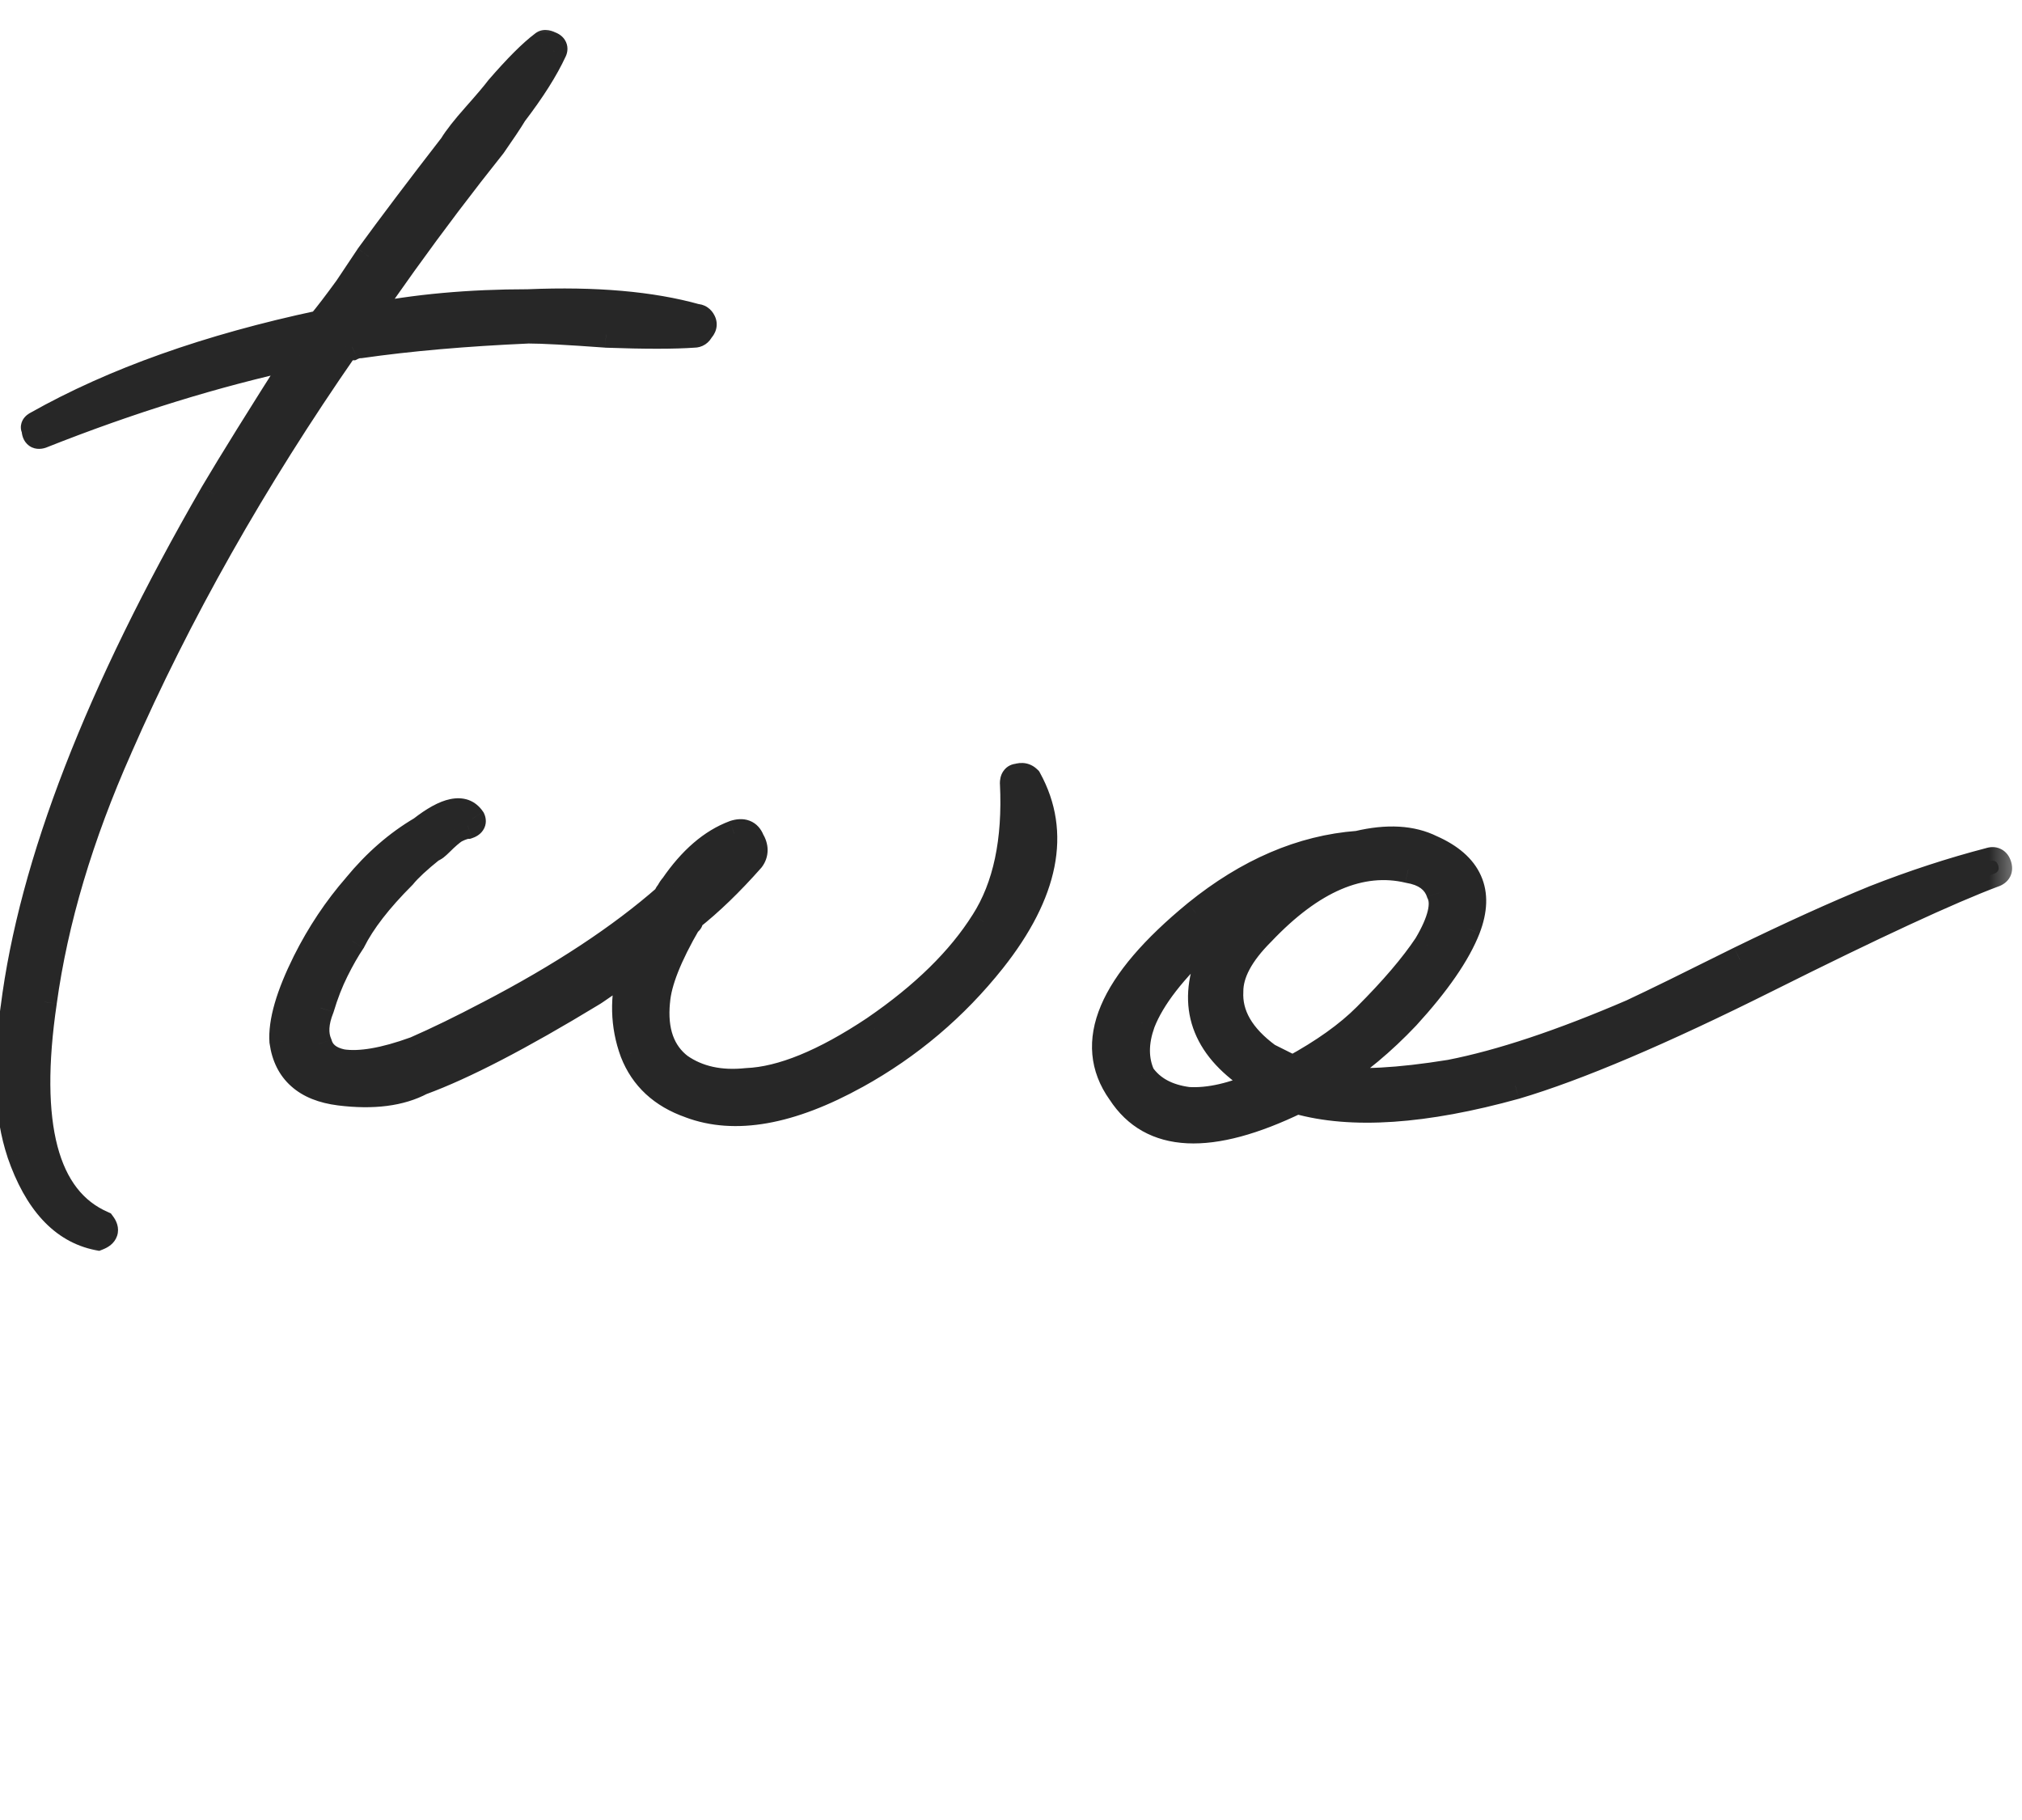 <?xml version="1.0" encoding="UTF-8"?> <svg xmlns="http://www.w3.org/2000/svg" width="30" height="27" viewBox="0 0 30 27" fill="none"><mask id="path-1-outside-1_2024_1376" maskUnits="userSpaceOnUse" x="-1" y="0" width="31" height="19" fill="black"><rect fill="white" x="-1" width="31" height="19"></rect><path d="M10.329 4.709C10.371 4.709 10.402 4.73 10.423 4.771C10.444 4.813 10.433 4.854 10.392 4.896C10.371 4.937 10.34 4.958 10.298 4.958C10.008 4.979 9.572 4.979 8.99 4.958C8.43 4.916 8.046 4.896 7.838 4.896C6.904 4.937 6.073 5.01 5.347 5.114C5.305 5.114 5.264 5.124 5.222 5.145C5.181 5.145 5.149 5.145 5.129 5.145C3.758 7.117 2.637 9.1 1.765 11.093C1.184 12.401 0.81 13.657 0.644 14.861C0.374 16.689 0.665 17.789 1.516 18.163C1.578 18.246 1.558 18.308 1.454 18.349C0.935 18.246 0.551 17.83 0.302 17.104C0.115 16.543 0.084 15.827 0.208 14.955C0.478 12.816 1.464 10.273 3.167 7.325C3.437 6.868 3.862 6.183 4.444 5.269C3.198 5.539 1.921 5.934 0.613 6.453C0.551 6.474 0.52 6.442 0.52 6.359C0.499 6.339 0.509 6.318 0.551 6.297C1.693 5.654 3.094 5.155 4.755 4.802C4.859 4.678 4.994 4.501 5.16 4.273C5.326 4.024 5.43 3.868 5.471 3.806C5.803 3.349 6.219 2.799 6.717 2.155C6.779 2.051 6.893 1.906 7.06 1.719C7.226 1.532 7.34 1.397 7.402 1.314C7.672 1.003 7.89 0.785 8.056 0.66C8.077 0.64 8.108 0.64 8.15 0.66C8.212 0.681 8.233 0.712 8.212 0.754C8.087 1.024 7.89 1.335 7.62 1.688C7.558 1.792 7.454 1.948 7.309 2.155C7.163 2.342 7.049 2.487 6.966 2.591C6.53 3.152 6.094 3.743 5.658 4.366C5.534 4.553 5.461 4.667 5.44 4.709C6.167 4.564 6.966 4.491 7.838 4.491C8.835 4.449 9.665 4.522 10.329 4.709ZM15.254 11.56C15.69 12.349 15.513 13.242 14.724 14.239C14.164 14.944 13.489 15.515 12.7 15.951C11.724 16.491 10.904 16.637 10.239 16.387C9.824 16.242 9.544 15.983 9.399 15.609C9.253 15.214 9.243 14.799 9.368 14.363C9.388 14.363 9.399 14.342 9.399 14.301C9.025 14.571 8.817 14.716 8.776 14.737C7.717 15.38 6.876 15.816 6.253 16.045C5.942 16.211 5.537 16.263 5.039 16.201C4.54 16.138 4.26 15.889 4.198 15.453C4.177 15.162 4.291 14.768 4.54 14.27C4.748 13.854 4.997 13.481 5.288 13.149C5.578 12.796 5.9 12.515 6.253 12.308C6.627 12.017 6.876 11.965 7.001 12.152C7.021 12.194 7.001 12.225 6.938 12.245C6.897 12.245 6.835 12.266 6.752 12.308C6.689 12.349 6.617 12.412 6.534 12.495C6.471 12.557 6.43 12.588 6.409 12.588C6.201 12.754 6.056 12.889 5.973 12.993C5.62 13.346 5.371 13.668 5.226 13.958C5.142 14.083 5.059 14.228 4.976 14.394C4.893 14.56 4.821 14.747 4.758 14.955C4.675 15.162 4.665 15.339 4.727 15.484C4.769 15.63 4.883 15.723 5.07 15.765C5.34 15.806 5.703 15.744 6.16 15.578C6.492 15.432 6.855 15.256 7.25 15.048C8.329 14.488 9.212 13.906 9.897 13.304C9.897 13.284 9.907 13.263 9.928 13.242C9.949 13.2 9.97 13.169 9.99 13.149C10.26 12.754 10.561 12.495 10.893 12.37C11.018 12.329 11.101 12.36 11.143 12.463C11.205 12.567 11.205 12.661 11.143 12.744C10.831 13.097 10.53 13.387 10.239 13.616C10.239 13.657 10.229 13.678 10.208 13.678C9.918 14.176 9.762 14.571 9.741 14.861C9.7 15.297 9.814 15.619 10.084 15.827C10.354 16.014 10.686 16.086 11.08 16.045C11.599 16.024 12.233 15.765 12.98 15.266C13.707 14.768 14.247 14.239 14.6 13.678C14.932 13.159 15.077 12.474 15.036 11.623C15.036 11.56 15.056 11.529 15.098 11.529C15.16 11.508 15.212 11.519 15.254 11.56ZM29.521 12.775C29.583 12.754 29.625 12.775 29.646 12.837C29.666 12.899 29.646 12.941 29.583 12.962C28.919 13.211 27.798 13.73 26.22 14.519C24.642 15.308 23.396 15.837 22.483 16.107C21.133 16.481 20.054 16.553 19.244 16.325C17.957 16.948 17.085 16.907 16.628 16.201C16.109 15.474 16.483 14.591 17.749 13.553C18.517 12.931 19.317 12.588 20.147 12.526C20.583 12.422 20.946 12.443 21.237 12.588C21.798 12.837 21.974 13.232 21.767 13.771C21.621 14.145 21.32 14.581 20.863 15.079C20.51 15.453 20.137 15.765 19.742 16.014C20.157 16.076 20.749 16.045 21.517 15.92C22.265 15.775 23.168 15.474 24.227 15.017C24.538 14.872 25.068 14.612 25.815 14.239C26.583 13.865 27.248 13.564 27.808 13.335C28.39 13.107 28.96 12.92 29.521 12.775ZM21.362 13.242C21.299 13.055 21.144 12.941 20.895 12.899C20.189 12.733 19.462 13.045 18.715 13.834C18.403 14.145 18.247 14.436 18.247 14.706C18.227 15.059 18.413 15.38 18.808 15.671L19.182 15.858C19.638 15.609 20.002 15.349 20.272 15.079C20.666 14.685 20.967 14.332 21.175 14.021C21.382 13.668 21.445 13.408 21.362 13.242ZM17.625 16.325C17.936 16.346 18.299 16.263 18.715 16.076C17.946 15.619 17.676 15.038 17.905 14.332C17.988 14.104 18.133 13.865 18.341 13.616C18.216 13.699 18.071 13.803 17.905 13.927C17.407 14.384 17.085 14.799 16.939 15.173C16.836 15.463 16.836 15.723 16.939 15.951C17.085 16.159 17.313 16.284 17.625 16.325Z"></path></mask><path d="M10.329 4.709C10.371 4.709 10.402 4.73 10.423 4.771C10.444 4.813 10.433 4.854 10.392 4.896C10.371 4.937 10.34 4.958 10.298 4.958C10.008 4.979 9.572 4.979 8.99 4.958C8.43 4.916 8.046 4.896 7.838 4.896C6.904 4.937 6.073 5.01 5.347 5.114C5.305 5.114 5.264 5.124 5.222 5.145C5.181 5.145 5.149 5.145 5.129 5.145C3.758 7.117 2.637 9.1 1.765 11.093C1.184 12.401 0.81 13.657 0.644 14.861C0.374 16.689 0.665 17.789 1.516 18.163C1.578 18.246 1.558 18.308 1.454 18.349C0.935 18.246 0.551 17.83 0.302 17.104C0.115 16.543 0.084 15.827 0.208 14.955C0.478 12.816 1.464 10.273 3.167 7.325C3.437 6.868 3.862 6.183 4.444 5.269C3.198 5.539 1.921 5.934 0.613 6.453C0.551 6.474 0.52 6.442 0.52 6.359C0.499 6.339 0.509 6.318 0.551 6.297C1.693 5.654 3.094 5.155 4.755 4.802C4.859 4.678 4.994 4.501 5.16 4.273C5.326 4.024 5.43 3.868 5.471 3.806C5.803 3.349 6.219 2.799 6.717 2.155C6.779 2.051 6.893 1.906 7.06 1.719C7.226 1.532 7.34 1.397 7.402 1.314C7.672 1.003 7.89 0.785 8.056 0.66C8.077 0.64 8.108 0.64 8.15 0.66C8.212 0.681 8.233 0.712 8.212 0.754C8.087 1.024 7.89 1.335 7.62 1.688C7.558 1.792 7.454 1.948 7.309 2.155C7.163 2.342 7.049 2.487 6.966 2.591C6.53 3.152 6.094 3.743 5.658 4.366C5.534 4.553 5.461 4.667 5.44 4.709C6.167 4.564 6.966 4.491 7.838 4.491C8.835 4.449 9.665 4.522 10.329 4.709ZM15.254 11.56C15.69 12.349 15.513 13.242 14.724 14.239C14.164 14.944 13.489 15.515 12.7 15.951C11.724 16.491 10.904 16.637 10.239 16.387C9.824 16.242 9.544 15.983 9.399 15.609C9.253 15.214 9.243 14.799 9.368 14.363C9.388 14.363 9.399 14.342 9.399 14.301C9.025 14.571 8.817 14.716 8.776 14.737C7.717 15.38 6.876 15.816 6.253 16.045C5.942 16.211 5.537 16.263 5.039 16.201C4.54 16.138 4.26 15.889 4.198 15.453C4.177 15.162 4.291 14.768 4.54 14.27C4.748 13.854 4.997 13.481 5.288 13.149C5.578 12.796 5.9 12.515 6.253 12.308C6.627 12.017 6.876 11.965 7.001 12.152C7.021 12.194 7.001 12.225 6.938 12.245C6.897 12.245 6.835 12.266 6.752 12.308C6.689 12.349 6.617 12.412 6.534 12.495C6.471 12.557 6.43 12.588 6.409 12.588C6.201 12.754 6.056 12.889 5.973 12.993C5.62 13.346 5.371 13.668 5.226 13.958C5.142 14.083 5.059 14.228 4.976 14.394C4.893 14.56 4.821 14.747 4.758 14.955C4.675 15.162 4.665 15.339 4.727 15.484C4.769 15.63 4.883 15.723 5.07 15.765C5.34 15.806 5.703 15.744 6.16 15.578C6.492 15.432 6.855 15.256 7.25 15.048C8.329 14.488 9.212 13.906 9.897 13.304C9.897 13.284 9.907 13.263 9.928 13.242C9.949 13.2 9.97 13.169 9.99 13.149C10.26 12.754 10.561 12.495 10.893 12.37C11.018 12.329 11.101 12.36 11.143 12.463C11.205 12.567 11.205 12.661 11.143 12.744C10.831 13.097 10.53 13.387 10.239 13.616C10.239 13.657 10.229 13.678 10.208 13.678C9.918 14.176 9.762 14.571 9.741 14.861C9.7 15.297 9.814 15.619 10.084 15.827C10.354 16.014 10.686 16.086 11.08 16.045C11.599 16.024 12.233 15.765 12.98 15.266C13.707 14.768 14.247 14.239 14.6 13.678C14.932 13.159 15.077 12.474 15.036 11.623C15.036 11.56 15.056 11.529 15.098 11.529C15.16 11.508 15.212 11.519 15.254 11.56ZM29.521 12.775C29.583 12.754 29.625 12.775 29.646 12.837C29.666 12.899 29.646 12.941 29.583 12.962C28.919 13.211 27.798 13.73 26.22 14.519C24.642 15.308 23.396 15.837 22.483 16.107C21.133 16.481 20.054 16.553 19.244 16.325C17.957 16.948 17.085 16.907 16.628 16.201C16.109 15.474 16.483 14.591 17.749 13.553C18.517 12.931 19.317 12.588 20.147 12.526C20.583 12.422 20.946 12.443 21.237 12.588C21.798 12.837 21.974 13.232 21.767 13.771C21.621 14.145 21.32 14.581 20.863 15.079C20.51 15.453 20.137 15.765 19.742 16.014C20.157 16.076 20.749 16.045 21.517 15.92C22.265 15.775 23.168 15.474 24.227 15.017C24.538 14.872 25.068 14.612 25.815 14.239C26.583 13.865 27.248 13.564 27.808 13.335C28.39 13.107 28.96 12.92 29.521 12.775ZM21.362 13.242C21.299 13.055 21.144 12.941 20.895 12.899C20.189 12.733 19.462 13.045 18.715 13.834C18.403 14.145 18.247 14.436 18.247 14.706C18.227 15.059 18.413 15.38 18.808 15.671L19.182 15.858C19.638 15.609 20.002 15.349 20.272 15.079C20.666 14.685 20.967 14.332 21.175 14.021C21.382 13.668 21.445 13.408 21.362 13.242ZM17.625 16.325C17.936 16.346 18.299 16.263 18.715 16.076C17.946 15.619 17.676 15.038 17.905 14.332C17.988 14.104 18.133 13.865 18.341 13.616C18.216 13.699 18.071 13.803 17.905 13.927C17.407 14.384 17.085 14.799 16.939 15.173C16.836 15.463 16.836 15.723 16.939 15.951C17.085 16.159 17.313 16.284 17.625 16.325Z" fill="#272727"></path><path d="M10.329 4.709L10.275 4.901L10.302 4.909H10.329V4.709ZM10.423 4.771L10.602 4.682L10.602 4.682L10.423 4.771ZM10.392 4.896L10.25 4.754L10.227 4.777L10.213 4.806L10.392 4.896ZM10.298 4.958V4.758H10.291L10.284 4.759L10.298 4.958ZM8.99 4.958L8.976 5.158L8.983 5.158L8.99 4.958ZM7.838 4.896L7.838 4.696L7.829 4.696L7.838 4.896ZM5.347 5.114V5.314H5.361L5.375 5.312L5.347 5.114ZM5.222 5.145V5.345H5.269L5.312 5.324L5.222 5.145ZM5.129 5.145V4.945H5.024L4.964 5.031L5.129 5.145ZM1.765 11.093L1.948 11.174L1.948 11.173L1.765 11.093ZM0.644 14.861L0.842 14.891L0.842 14.889L0.644 14.861ZM1.516 18.163L1.676 18.043L1.645 18.001L1.597 17.979L1.516 18.163ZM1.454 18.349L1.415 18.546L1.473 18.557L1.528 18.535L1.454 18.349ZM0.302 17.104L0.112 17.167L0.112 17.169L0.302 17.104ZM0.208 14.955L0.406 14.983L0.407 14.98L0.208 14.955ZM3.167 7.325L2.994 7.223L2.993 7.225L3.167 7.325ZM4.444 5.269L4.612 5.377L4.87 4.972L4.401 5.074L4.444 5.269ZM0.613 6.453L0.676 6.643L0.687 6.639L0.613 6.453ZM0.52 6.359H0.72V6.277L0.661 6.218L0.52 6.359ZM0.551 6.297L0.64 6.476L0.649 6.471L0.551 6.297ZM4.755 4.802L4.797 4.998L4.864 4.984L4.909 4.93L4.755 4.802ZM5.16 4.273L5.322 4.391L5.326 4.384L5.16 4.273ZM5.471 3.806L5.309 3.688L5.305 3.695L5.471 3.806ZM6.717 2.155L6.875 2.278L6.882 2.268L6.888 2.258L6.717 2.155ZM7.402 1.314L7.251 1.183L7.242 1.194L7.402 1.314ZM8.056 0.66L8.176 0.82L8.187 0.812L8.198 0.802L8.056 0.66ZM8.15 0.66L8.06 0.839L8.073 0.846L8.086 0.85L8.15 0.66ZM8.212 0.754L8.033 0.664L8.03 0.67L8.212 0.754ZM7.62 1.688L7.461 1.567L7.454 1.575L7.449 1.585L7.62 1.688ZM7.309 2.155L7.467 2.278L7.473 2.27L7.309 2.155ZM6.966 2.591L6.81 2.466L6.808 2.468L6.966 2.591ZM5.658 4.366L5.494 4.252L5.492 4.255L5.658 4.366ZM5.44 4.709L5.261 4.619L5.078 4.985L5.479 4.905L5.44 4.709ZM7.838 4.491L7.838 4.691L7.846 4.691L7.838 4.491ZM10.329 4.909C10.315 4.909 10.294 4.905 10.273 4.891C10.254 4.878 10.246 4.864 10.244 4.861L10.602 4.682C10.58 4.637 10.546 4.592 10.495 4.558C10.443 4.523 10.385 4.509 10.329 4.509V4.909ZM10.244 4.861C10.24 4.853 10.236 4.842 10.234 4.827C10.232 4.812 10.233 4.798 10.237 4.785C10.243 4.76 10.255 4.75 10.25 4.754L10.533 5.037C10.57 5 10.608 4.949 10.625 4.882C10.643 4.811 10.632 4.741 10.602 4.682L10.244 4.861ZM10.213 4.806C10.214 4.803 10.222 4.789 10.242 4.776C10.263 4.762 10.284 4.758 10.298 4.758V5.158C10.354 5.158 10.412 5.143 10.464 5.109C10.515 5.075 10.549 5.03 10.571 4.985L10.213 4.806ZM10.284 4.759C10.005 4.778 9.577 4.779 8.998 4.758L8.983 5.158C9.566 5.179 10.011 5.179 10.313 5.157L10.284 4.759ZM9.005 4.759C8.445 4.717 8.054 4.696 7.838 4.696V5.096C8.037 5.096 8.414 5.116 8.976 5.157L9.005 4.759ZM7.829 4.696C6.89 4.738 6.053 4.811 5.318 4.916L5.375 5.312C6.094 5.209 6.918 5.137 7.847 5.096L7.829 4.696ZM5.347 4.914C5.271 4.914 5.199 4.933 5.133 4.966L5.312 5.324C5.329 5.315 5.34 5.314 5.347 5.314V4.914ZM5.222 4.945C5.222 4.945 5.222 4.945 5.222 4.945C5.222 4.945 5.222 4.945 5.222 4.945C5.222 4.945 5.221 4.945 5.221 4.945C5.221 4.945 5.221 4.945 5.221 4.945C5.221 4.945 5.221 4.945 5.221 4.945C5.221 4.945 5.221 4.945 5.221 4.945C5.221 4.945 5.22 4.945 5.22 4.945C5.22 4.945 5.22 4.945 5.22 4.945C5.22 4.945 5.22 4.945 5.22 4.945C5.22 4.945 5.22 4.945 5.22 4.945C5.22 4.945 5.22 4.945 5.219 4.945C5.219 4.945 5.219 4.945 5.219 4.945C5.219 4.945 5.219 4.945 5.219 4.945C5.219 4.945 5.219 4.945 5.219 4.945C5.219 4.945 5.219 4.945 5.218 4.945C5.218 4.945 5.218 4.945 5.218 4.945C5.218 4.945 5.218 4.945 5.218 4.945C5.218 4.945 5.218 4.945 5.218 4.945C5.218 4.945 5.218 4.945 5.218 4.945C5.217 4.945 5.217 4.945 5.217 4.945C5.217 4.945 5.217 4.945 5.217 4.945C5.217 4.945 5.217 4.945 5.217 4.945C5.217 4.945 5.217 4.945 5.217 4.945C5.216 4.945 5.216 4.945 5.216 4.945C5.216 4.945 5.216 4.945 5.216 4.945C5.216 4.945 5.216 4.945 5.216 4.945C5.216 4.945 5.216 4.945 5.216 4.945C5.216 4.945 5.215 4.945 5.215 4.945C5.215 4.945 5.215 4.945 5.215 4.945C5.215 4.945 5.215 4.945 5.215 4.945C5.215 4.945 5.215 4.945 5.215 4.945C5.215 4.945 5.215 4.945 5.214 4.945C5.214 4.945 5.214 4.945 5.214 4.945C5.214 4.945 5.214 4.945 5.214 4.945C5.214 4.945 5.214 4.945 5.214 4.945C5.214 4.945 5.214 4.945 5.213 4.945C5.213 4.945 5.213 4.945 5.213 4.945C5.213 4.945 5.213 4.945 5.213 4.945C5.213 4.945 5.213 4.945 5.213 4.945C5.213 4.945 5.213 4.945 5.213 4.945C5.212 4.945 5.212 4.945 5.212 4.945C5.212 4.945 5.212 4.945 5.212 4.945C5.212 4.945 5.212 4.945 5.212 4.945C5.212 4.945 5.212 4.945 5.212 4.945C5.212 4.945 5.211 4.945 5.211 4.945C5.211 4.945 5.211 4.945 5.211 4.945C5.211 4.945 5.211 4.945 5.211 4.945C5.211 4.945 5.211 4.945 5.211 4.945C5.211 4.945 5.211 4.945 5.21 4.945C5.21 4.945 5.21 4.945 5.21 4.945C5.21 4.945 5.21 4.945 5.21 4.945C5.21 4.945 5.21 4.945 5.21 4.945C5.21 4.945 5.21 4.945 5.21 4.945C5.209 4.945 5.209 4.945 5.209 4.945C5.209 4.945 5.209 4.945 5.209 4.945C5.209 4.945 5.209 4.945 5.209 4.945C5.209 4.945 5.209 4.945 5.209 4.945C5.209 4.945 5.208 4.945 5.208 4.945C5.208 4.945 5.208 4.945 5.208 4.945C5.208 4.945 5.208 4.945 5.208 4.945C5.208 4.945 5.208 4.945 5.208 4.945C5.208 4.945 5.208 4.945 5.207 4.945C5.207 4.945 5.207 4.945 5.207 4.945C5.207 4.945 5.207 4.945 5.207 4.945C5.207 4.945 5.207 4.945 5.207 4.945C5.207 4.945 5.207 4.945 5.207 4.945C5.206 4.945 5.206 4.945 5.206 4.945C5.206 4.945 5.206 4.945 5.206 4.945C5.206 4.945 5.206 4.945 5.206 4.945C5.206 4.945 5.206 4.945 5.206 4.945C5.206 4.945 5.205 4.945 5.205 4.945C5.205 4.945 5.205 4.945 5.205 4.945C5.205 4.945 5.205 4.945 5.205 4.945C5.205 4.945 5.205 4.945 5.205 4.945C5.205 4.945 5.205 4.945 5.205 4.945C5.204 4.945 5.204 4.945 5.204 4.945C5.204 4.945 5.204 4.945 5.204 4.945C5.204 4.945 5.204 4.945 5.204 4.945C5.204 4.945 5.204 4.945 5.204 4.945C5.204 4.945 5.203 4.945 5.203 4.945C5.203 4.945 5.203 4.945 5.203 4.945C5.203 4.945 5.203 4.945 5.203 4.945C5.203 4.945 5.203 4.945 5.203 4.945C5.203 4.945 5.203 4.945 5.203 4.945C5.202 4.945 5.202 4.945 5.202 4.945C5.202 4.945 5.202 4.945 5.202 4.945C5.202 4.945 5.202 4.945 5.202 4.945C5.202 4.945 5.202 4.945 5.202 4.945C5.202 4.945 5.201 4.945 5.201 4.945C5.201 4.945 5.201 4.945 5.201 4.945C5.201 4.945 5.201 4.945 5.201 4.945C5.201 4.945 5.201 4.945 5.201 4.945C5.201 4.945 5.201 4.945 5.201 4.945C5.2 4.945 5.2 4.945 5.2 4.945C5.2 4.945 5.2 4.945 5.2 4.945C5.2 4.945 5.2 4.945 5.2 4.945C5.2 4.945 5.2 4.945 5.2 4.945C5.2 4.945 5.199 4.945 5.199 4.945C5.199 4.945 5.199 4.945 5.199 4.945C5.199 4.945 5.199 4.945 5.199 4.945C5.199 4.945 5.199 4.945 5.199 4.945C5.199 4.945 5.199 4.945 5.199 4.945C5.198 4.945 5.198 4.945 5.198 4.945C5.198 4.945 5.198 4.945 5.198 4.945C5.198 4.945 5.198 4.945 5.198 4.945C5.198 4.945 5.198 4.945 5.198 4.945C5.198 4.945 5.197 4.945 5.197 4.945C5.197 4.945 5.197 4.945 5.197 4.945C5.197 4.945 5.197 4.945 5.197 4.945C5.197 4.945 5.197 4.945 5.197 4.945C5.197 4.945 5.197 4.945 5.197 4.945C5.196 4.945 5.196 4.945 5.196 4.945C5.196 4.945 5.196 4.945 5.196 4.945C5.196 4.945 5.196 4.945 5.196 4.945C5.196 4.945 5.196 4.945 5.196 4.945C5.196 4.945 5.196 4.945 5.195 4.945C5.195 4.945 5.195 4.945 5.195 4.945C5.195 4.945 5.195 4.945 5.195 4.945C5.195 4.945 5.195 4.945 5.195 4.945C5.195 4.945 5.195 4.945 5.195 4.945C5.195 4.945 5.194 4.945 5.194 4.945C5.194 4.945 5.194 4.945 5.194 4.945C5.194 4.945 5.194 4.945 5.194 4.945C5.194 4.945 5.194 4.945 5.194 4.945C5.194 4.945 5.194 4.945 5.194 4.945C5.193 4.945 5.193 4.945 5.193 4.945C5.193 4.945 5.193 4.945 5.193 4.945C5.193 4.945 5.193 4.945 5.193 4.945C5.193 4.945 5.193 4.945 5.193 4.945C5.193 4.945 5.193 4.945 5.192 4.945C5.192 4.945 5.192 4.945 5.192 4.945C5.192 4.945 5.192 4.945 5.192 4.945C5.192 4.945 5.192 4.945 5.192 4.945C5.192 4.945 5.192 4.945 5.192 4.945C5.192 4.945 5.191 4.945 5.191 4.945C5.191 4.945 5.191 4.945 5.191 4.945C5.191 4.945 5.191 4.945 5.191 4.945C5.191 4.945 5.191 4.945 5.191 4.945C5.191 4.945 5.191 4.945 5.191 4.945C5.191 4.945 5.19 4.945 5.19 4.945C5.19 4.945 5.19 4.945 5.19 4.945C5.19 4.945 5.19 4.945 5.19 4.945C5.19 4.945 5.19 4.945 5.19 4.945C5.19 4.945 5.19 4.945 5.19 4.945C5.189 4.945 5.189 4.945 5.189 4.945C5.189 4.945 5.189 4.945 5.189 4.945C5.189 4.945 5.189 4.945 5.189 4.945C5.189 4.945 5.189 4.945 5.189 4.945C5.189 4.945 5.189 4.945 5.188 4.945C5.188 4.945 5.188 4.945 5.188 4.945C5.188 4.945 5.188 4.945 5.188 4.945C5.188 4.945 5.188 4.945 5.188 4.945C5.188 4.945 5.188 4.945 5.188 4.945C5.188 4.945 5.188 4.945 5.187 4.945C5.187 4.945 5.187 4.945 5.187 4.945C5.187 4.945 5.187 4.945 5.187 4.945C5.187 4.945 5.187 4.945 5.187 4.945C5.187 4.945 5.187 4.945 5.187 4.945C5.187 4.945 5.186 4.945 5.186 4.945C5.186 4.945 5.186 4.945 5.186 4.945C5.186 4.945 5.186 4.945 5.186 4.945C5.186 4.945 5.186 4.945 5.186 4.945C5.186 4.945 5.186 4.945 5.186 4.945C5.186 4.945 5.185 4.945 5.185 4.945C5.185 4.945 5.185 4.945 5.185 4.945C5.185 4.945 5.185 4.945 5.185 4.945C5.185 4.945 5.185 4.945 5.185 4.945C5.185 4.945 5.185 4.945 5.185 4.945C5.185 4.945 5.184 4.945 5.184 4.945C5.184 4.945 5.184 4.945 5.184 4.945C5.184 4.945 5.184 4.945 5.184 4.945C5.184 4.945 5.184 4.945 5.184 4.945C5.184 4.945 5.184 4.945 5.184 4.945C5.184 4.945 5.183 4.945 5.183 4.945C5.183 4.945 5.183 4.945 5.183 4.945C5.183 4.945 5.183 4.945 5.183 4.945C5.183 4.945 5.183 4.945 5.183 4.945C5.183 4.945 5.183 4.945 5.183 4.945C5.182 4.945 5.182 4.945 5.182 4.945C5.182 4.945 5.182 4.945 5.182 4.945C5.182 4.945 5.182 4.945 5.182 4.945C5.182 4.945 5.182 4.945 5.182 4.945C5.182 4.945 5.182 4.945 5.182 4.945C5.181 4.945 5.181 4.945 5.181 4.945C5.181 4.945 5.181 4.945 5.181 4.945C5.181 4.945 5.181 4.945 5.181 4.945C5.181 4.945 5.181 4.945 5.181 4.945C5.181 4.945 5.181 4.945 5.181 4.945C5.181 4.945 5.18 4.945 5.18 4.945C5.18 4.945 5.18 4.945 5.18 4.945C5.18 4.945 5.18 4.945 5.18 4.945C5.18 4.945 5.18 4.945 5.18 4.945C5.18 4.945 5.18 4.945 5.18 4.945C5.18 4.945 5.179 4.945 5.179 4.945C5.179 4.945 5.179 4.945 5.179 4.945C5.179 4.945 5.179 4.945 5.179 4.945C5.179 4.945 5.179 4.945 5.179 4.945C5.179 4.945 5.179 4.945 5.179 4.945C5.179 4.945 5.178 4.945 5.178 4.945C5.178 4.945 5.178 4.945 5.178 4.945C5.178 4.945 5.178 4.945 5.178 4.945C5.178 4.945 5.178 4.945 5.178 4.945C5.178 4.945 5.178 4.945 5.178 4.945C5.178 4.945 5.177 4.945 5.177 4.945C5.177 4.945 5.177 4.945 5.177 4.945C5.177 4.945 5.177 4.945 5.177 4.945C5.177 4.945 5.177 4.945 5.177 4.945C5.177 4.945 5.177 4.945 5.177 4.945C5.177 4.945 5.177 4.945 5.176 4.945C5.176 4.945 5.176 4.945 5.176 4.945C5.176 4.945 5.176 4.945 5.176 4.945C5.176 4.945 5.176 4.945 5.176 4.945C5.176 4.945 5.176 4.945 5.176 4.945C5.176 4.945 5.176 4.945 5.175 4.945C5.175 4.945 5.175 4.945 5.175 4.945C5.175 4.945 5.175 4.945 5.175 4.945C5.175 4.945 5.175 4.945 5.175 4.945C5.175 4.945 5.175 4.945 5.175 4.945C5.175 4.945 5.175 4.945 5.175 4.945C5.174 4.945 5.174 4.945 5.174 4.945C5.174 4.945 5.174 4.945 5.174 4.945C5.174 4.945 5.174 4.945 5.174 4.945C5.174 4.945 5.174 4.945 5.174 4.945C5.174 4.945 5.174 4.945 5.174 4.945C5.173 4.945 5.173 4.945 5.173 4.945C5.173 4.945 5.173 4.945 5.173 4.945C5.173 4.945 5.173 4.945 5.173 4.945C5.173 4.945 5.173 4.945 5.173 4.945C5.173 4.945 5.173 4.945 5.173 4.945C5.173 4.945 5.172 4.945 5.172 4.945C5.172 4.945 5.172 4.945 5.172 4.945C5.172 4.945 5.172 4.945 5.172 4.945C5.172 4.945 5.172 4.945 5.172 4.945C5.172 4.945 5.172 4.945 5.172 4.945C5.172 4.945 5.172 4.945 5.171 4.945C5.171 4.945 5.171 4.945 5.171 4.945C5.171 4.945 5.171 4.945 5.171 4.945C5.171 4.945 5.171 4.945 5.171 4.945C5.171 4.945 5.171 4.945 5.171 4.945C5.171 4.945 5.171 4.945 5.171 4.945C5.17 4.945 5.17 4.945 5.17 4.945C5.17 4.945 5.17 4.945 5.17 4.945C5.17 4.945 5.17 4.945 5.17 4.945C5.17 4.945 5.17 4.945 5.17 4.945C5.17 4.945 5.17 4.945 5.17 4.945C5.17 4.945 5.17 4.945 5.169 4.945C5.169 4.945 5.169 4.945 5.169 4.945C5.169 4.945 5.169 4.945 5.169 4.945C5.169 4.945 5.169 4.945 5.169 4.945C5.169 4.945 5.169 4.945 5.169 4.945C5.169 4.945 5.169 4.945 5.169 4.945C5.168 4.945 5.168 4.945 5.168 4.945C5.168 4.945 5.168 4.945 5.168 4.945C5.168 4.945 5.168 4.945 5.168 4.945C5.168 4.945 5.168 4.945 5.168 4.945C5.168 4.945 5.168 4.945 5.168 4.945C5.168 4.945 5.167 4.945 5.167 4.945C5.167 4.945 5.167 4.945 5.167 4.945C5.167 4.945 5.167 4.945 5.167 4.945C5.167 4.945 5.167 4.945 5.167 4.945C5.167 4.945 5.167 4.945 5.167 4.945C5.167 4.945 5.167 4.945 5.167 4.945C5.166 4.945 5.166 4.945 5.166 4.945C5.166 4.945 5.166 4.945 5.166 4.945C5.166 4.945 5.166 4.945 5.166 4.945C5.166 4.945 5.166 4.945 5.166 4.945C5.166 4.945 5.166 4.945 5.166 4.945C5.166 4.945 5.165 4.945 5.165 4.945C5.165 4.945 5.165 4.945 5.165 4.945C5.165 4.945 5.165 4.945 5.165 4.945C5.165 4.945 5.165 4.945 5.165 4.945C5.165 4.945 5.165 4.945 5.165 4.945C5.165 4.945 5.165 4.945 5.165 4.945C5.164 4.945 5.164 4.945 5.164 4.945C5.164 4.945 5.164 4.945 5.164 4.945C5.164 4.945 5.164 4.945 5.164 4.945C5.164 4.945 5.164 4.945 5.164 4.945C5.164 4.945 5.164 4.945 5.164 4.945C5.164 4.945 5.164 4.945 5.163 4.945C5.163 4.945 5.163 4.945 5.163 4.945C5.163 4.945 5.163 4.945 5.163 4.945C5.163 4.945 5.163 4.945 5.163 4.945C5.163 4.945 5.163 4.945 5.163 4.945C5.163 4.945 5.163 4.945 5.163 4.945C5.163 4.945 5.162 4.945 5.162 4.945C5.162 4.945 5.162 4.945 5.162 4.945C5.162 4.945 5.162 4.945 5.162 4.945C5.162 4.945 5.162 4.945 5.162 4.945C5.162 4.945 5.162 4.945 5.162 4.945C5.162 4.945 5.162 4.945 5.162 4.945C5.161 4.945 5.161 4.945 5.161 4.945C5.161 4.945 5.161 4.945 5.161 4.945C5.161 4.945 5.161 4.945 5.161 4.945C5.161 4.945 5.161 4.945 5.161 4.945C5.161 4.945 5.161 4.945 5.161 4.945C5.161 4.945 5.161 4.945 5.16 4.945C5.16 4.945 5.16 4.945 5.16 4.945C5.16 4.945 5.16 4.945 5.16 4.945C5.16 4.945 5.16 4.945 5.16 4.945C5.16 4.945 5.16 4.945 5.16 4.945C5.16 4.945 5.16 4.945 5.16 4.945C5.16 4.945 5.16 4.945 5.159 4.945C5.159 4.945 5.159 4.945 5.159 4.945C5.159 4.945 5.159 4.945 5.159 4.945C5.159 4.945 5.159 4.945 5.159 4.945C5.159 4.945 5.159 4.945 5.159 4.945C5.159 4.945 5.159 4.945 5.159 4.945C5.159 4.945 5.158 4.945 5.158 4.945C5.158 4.945 5.158 4.945 5.158 4.945C5.158 4.945 5.158 4.945 5.158 4.945C5.158 4.945 5.158 4.945 5.158 4.945C5.158 4.945 5.158 4.945 5.158 4.945C5.158 4.945 5.158 4.945 5.158 4.945C5.158 4.945 5.157 4.945 5.157 4.945C5.157 4.945 5.157 4.945 5.157 4.945C5.157 4.945 5.157 4.945 5.157 4.945C5.157 4.945 5.157 4.945 5.157 4.945C5.157 4.945 5.157 4.945 5.157 4.945C5.157 4.945 5.157 4.945 5.157 4.945C5.157 4.945 5.156 4.945 5.156 4.945C5.156 4.945 5.156 4.945 5.156 4.945C5.156 4.945 5.156 4.945 5.156 4.945C5.156 4.945 5.156 4.945 5.156 4.945C5.156 4.945 5.156 4.945 5.156 4.945C5.156 4.945 5.156 4.945 5.156 4.945C5.156 4.945 5.155 4.945 5.155 4.945C5.155 4.945 5.155 4.945 5.155 4.945C5.155 4.945 5.155 4.945 5.155 4.945C5.155 4.945 5.155 4.945 5.155 4.945C5.155 4.945 5.155 4.945 5.155 4.945C5.155 4.945 5.155 4.945 5.155 4.945C5.155 4.945 5.154 4.945 5.154 4.945C5.154 4.945 5.154 4.945 5.154 4.945C5.154 4.945 5.154 4.945 5.154 4.945C5.154 4.945 5.154 4.945 5.154 4.945C5.154 4.945 5.154 4.945 5.154 4.945C5.154 4.945 5.154 4.945 5.154 4.945C5.154 4.945 5.154 4.945 5.153 4.945C5.153 4.945 5.153 4.945 5.153 4.945C5.153 4.945 5.153 4.945 5.153 4.945C5.153 4.945 5.153 4.945 5.153 4.945C5.153 4.945 5.153 4.945 5.153 4.945C5.153 4.945 5.153 4.945 5.153 4.945C5.153 4.945 5.153 4.945 5.152 4.945C5.152 4.945 5.152 4.945 5.152 4.945C5.152 4.945 5.152 4.945 5.152 4.945C5.152 4.945 5.152 4.945 5.152 4.945C5.152 4.945 5.152 4.945 5.152 4.945C5.152 4.945 5.152 4.945 5.152 4.945C5.152 4.945 5.152 4.945 5.152 4.945C5.151 4.945 5.151 4.945 5.151 4.945C5.151 4.945 5.151 4.945 5.151 4.945C5.151 4.945 5.151 4.945 5.151 4.945C5.151 4.945 5.151 4.945 5.151 4.945C5.151 4.945 5.151 4.945 5.151 4.945C5.151 4.945 5.151 4.945 5.151 4.945C5.15 4.945 5.15 4.945 5.15 4.945C5.15 4.945 5.15 4.945 5.15 4.945C5.15 4.945 5.15 4.945 5.15 4.945C5.15 4.945 5.15 4.945 5.15 4.945C5.15 4.945 5.15 4.945 5.15 4.945C5.15 4.945 5.15 4.945 5.15 4.945C5.15 4.945 5.149 4.945 5.149 4.945C5.149 4.945 5.149 4.945 5.149 4.945C5.149 4.945 5.149 4.945 5.149 4.945C5.149 4.945 5.149 4.945 5.149 4.945C5.149 4.945 5.149 4.945 5.149 4.945C5.149 4.945 5.149 4.945 5.149 4.945C5.149 4.945 5.149 4.945 5.149 4.945C5.148 4.945 5.148 4.945 5.148 4.945C5.148 4.945 5.148 4.945 5.148 4.945C5.148 4.945 5.148 4.945 5.148 4.945C5.148 4.945 5.148 4.945 5.148 4.945C5.148 4.945 5.148 4.945 5.148 4.945C5.148 4.945 5.148 4.945 5.148 4.945C5.148 4.945 5.147 4.945 5.147 4.945C5.147 4.945 5.147 4.945 5.147 4.945C5.147 4.945 5.147 4.945 5.147 4.945C5.147 4.945 5.147 4.945 5.147 4.945C5.147 4.945 5.147 4.945 5.147 4.945C5.147 4.945 5.147 4.945 5.147 4.945C5.147 4.945 5.147 4.945 5.146 4.945C5.146 4.945 5.146 4.945 5.146 4.945C5.146 4.945 5.146 4.945 5.146 4.945C5.146 4.945 5.146 4.945 5.146 4.945C5.146 4.945 5.146 4.945 5.146 4.945C5.146 4.945 5.146 4.945 5.146 4.945C5.146 4.945 5.146 4.945 5.146 4.945C5.146 4.945 5.145 4.945 5.145 4.945C5.145 4.945 5.145 4.945 5.145 4.945C5.145 4.945 5.145 4.945 5.145 4.945C5.145 4.945 5.145 4.945 5.145 4.945C5.145 4.945 5.145 4.945 5.145 4.945C5.145 4.945 5.145 4.945 5.145 4.945C5.145 4.945 5.145 4.945 5.145 4.945C5.144 4.945 5.144 4.945 5.144 4.945C5.144 4.945 5.144 4.945 5.144 4.945C5.144 4.945 5.144 4.945 5.144 4.945C5.144 4.945 5.144 4.945 5.144 4.945C5.144 4.945 5.144 4.945 5.144 4.945C5.144 4.945 5.144 4.945 5.144 4.945C5.144 4.945 5.144 4.945 5.144 4.945C5.143 4.945 5.143 4.945 5.143 4.945C5.143 4.945 5.143 4.945 5.143 4.945C5.143 4.945 5.143 4.945 5.143 4.945C5.143 4.945 5.143 4.945 5.143 4.945C5.143 4.945 5.143 4.945 5.143 4.945C5.143 4.945 5.143 4.945 5.143 4.945C5.143 4.945 5.143 4.945 5.142 4.945C5.142 4.945 5.142 4.945 5.142 4.945C5.142 4.945 5.142 4.945 5.142 4.945C5.142 4.945 5.142 4.945 5.142 4.945C5.142 4.945 5.142 4.945 5.142 4.945C5.142 4.945 5.142 4.945 5.142 4.945C5.142 4.945 5.142 4.945 5.142 4.945C5.142 4.945 5.141 4.945 5.141 4.945C5.141 4.945 5.141 4.945 5.141 4.945C5.141 4.945 5.141 4.945 5.141 4.945C5.141 4.945 5.141 4.945 5.141 4.945C5.141 4.945 5.141 4.945 5.141 4.945C5.141 4.945 5.141 4.945 5.141 4.945C5.141 4.945 5.141 4.945 5.141 4.945C5.141 4.945 5.14 4.945 5.14 4.945C5.14 4.945 5.14 4.945 5.14 4.945C5.14 4.945 5.14 4.945 5.14 4.945C5.14 4.945 5.14 4.945 5.14 4.945C5.14 4.945 5.14 4.945 5.14 4.945C5.14 4.945 5.14 4.945 5.14 4.945C5.14 4.945 5.14 4.945 5.14 4.945C5.14 4.945 5.139 4.945 5.139 4.945C5.139 4.945 5.139 4.945 5.139 4.945C5.139 4.945 5.139 4.945 5.139 4.945C5.139 4.945 5.139 4.945 5.139 4.945C5.139 4.945 5.139 4.945 5.139 4.945C5.139 4.945 5.139 4.945 5.139 4.945C5.139 4.945 5.139 4.945 5.139 4.945C5.139 4.945 5.139 4.945 5.138 4.945C5.138 4.945 5.138 4.945 5.138 4.945C5.138 4.945 5.138 4.945 5.138 4.945C5.138 4.945 5.138 4.945 5.138 4.945C5.138 4.945 5.138 4.945 5.138 4.945C5.138 4.945 5.138 4.945 5.138 4.945C5.138 4.945 5.138 4.945 5.138 4.945C5.138 4.945 5.138 4.945 5.138 4.945C5.137 4.945 5.137 4.945 5.137 4.945C5.137 4.945 5.137 4.945 5.137 4.945C5.137 4.945 5.137 4.945 5.137 4.945C5.137 4.945 5.137 4.945 5.137 4.945C5.137 4.945 5.137 4.945 5.137 4.945C5.137 4.945 5.137 4.945 5.137 4.945C5.137 4.945 5.137 4.945 5.137 4.945C5.136 4.945 5.136 4.945 5.136 4.945C5.136 4.945 5.136 4.945 5.136 4.945C5.136 4.945 5.136 4.945 5.136 4.945C5.136 4.945 5.136 4.945 5.136 4.945C5.136 4.945 5.136 4.945 5.136 4.945C5.136 4.945 5.136 4.945 5.136 4.945C5.136 4.945 5.136 4.945 5.136 4.945C5.136 4.945 5.136 4.945 5.135 4.945C5.135 4.945 5.135 4.945 5.135 4.945C5.135 4.945 5.135 4.945 5.135 4.945C5.135 4.945 5.135 4.945 5.135 4.945C5.135 4.945 5.135 4.945 5.135 4.945C5.135 4.945 5.135 4.945 5.135 4.945C5.135 4.945 5.135 4.945 5.135 4.945C5.135 4.945 5.135 4.945 5.135 4.945C5.134 4.945 5.134 4.945 5.134 4.945C5.134 4.945 5.134 4.945 5.134 4.945C5.134 4.945 5.134 4.945 5.134 4.945C5.134 4.945 5.134 4.945 5.134 4.945C5.134 4.945 5.134 4.945 5.134 4.945C5.134 4.945 5.134 4.945 5.134 4.945C5.134 4.945 5.134 4.945 5.134 4.945C5.134 4.945 5.134 4.945 5.133 4.945C5.133 4.945 5.133 4.945 5.133 4.945C5.133 4.945 5.133 4.945 5.133 4.945C5.133 4.945 5.133 4.945 5.133 4.945C5.133 4.945 5.133 4.945 5.133 4.945C5.133 4.945 5.133 4.945 5.133 4.945C5.133 4.945 5.133 4.945 5.133 4.945C5.133 4.945 5.133 4.945 5.133 4.945C5.133 4.945 5.132 4.945 5.132 4.945C5.132 4.945 5.132 4.945 5.132 4.945C5.132 4.945 5.132 4.945 5.132 4.945C5.132 4.945 5.132 4.945 5.132 4.945C5.132 4.945 5.132 4.945 5.132 4.945C5.132 4.945 5.132 4.945 5.132 4.945C5.132 4.945 5.132 4.945 5.132 4.945C5.132 4.945 5.132 4.945 5.132 4.945C5.131 4.945 5.131 4.945 5.131 4.945C5.131 4.945 5.131 4.945 5.131 4.945C5.131 4.945 5.131 4.945 5.131 4.945C5.131 4.945 5.131 4.945 5.131 4.945C5.131 4.945 5.131 4.945 5.131 4.945C5.131 4.945 5.131 4.945 5.131 4.945C5.131 4.945 5.131 4.945 5.131 4.945C5.131 4.945 5.131 4.945 5.131 4.945C5.13 4.945 5.13 4.945 5.13 4.945C5.13 4.945 5.13 4.945 5.13 4.945C5.13 4.945 5.13 4.945 5.13 4.945C5.13 4.945 5.13 4.945 5.13 4.945C5.13 4.945 5.13 4.945 5.13 4.945C5.13 4.945 5.13 4.945 5.13 4.945C5.13 4.945 5.13 4.945 5.13 4.945C5.13 4.945 5.13 4.945 5.13 4.945C5.129 4.945 5.129 4.945 5.129 4.945C5.129 4.945 5.129 4.945 5.129 4.945C5.129 4.945 5.129 4.945 5.129 4.945C5.129 4.945 5.129 4.945 5.129 4.945C5.129 4.945 5.129 4.945 5.129 4.945C5.129 4.945 5.129 4.945 5.129 4.945C5.129 4.945 5.129 4.945 5.129 4.945V5.345C5.129 5.345 5.129 5.345 5.129 5.345C5.129 5.345 5.129 5.345 5.129 5.345C5.129 5.345 5.129 5.345 5.129 5.345C5.129 5.345 5.129 5.345 5.129 5.345C5.129 5.345 5.129 5.345 5.129 5.345C5.129 5.345 5.129 5.345 5.129 5.345C5.129 5.345 5.129 5.345 5.13 5.345C5.13 5.345 5.13 5.345 5.13 5.345C5.13 5.345 5.13 5.345 5.13 5.345C5.13 5.345 5.13 5.345 5.13 5.345C5.13 5.345 5.13 5.345 5.13 5.345C5.13 5.345 5.13 5.345 5.13 5.345C5.13 5.345 5.13 5.345 5.13 5.345C5.13 5.345 5.13 5.345 5.13 5.345C5.13 5.345 5.13 5.345 5.131 5.345C5.131 5.345 5.131 5.345 5.131 5.345C5.131 5.345 5.131 5.345 5.131 5.345C5.131 5.345 5.131 5.345 5.131 5.345C5.131 5.345 5.131 5.345 5.131 5.345C5.131 5.345 5.131 5.345 5.131 5.345C5.131 5.345 5.131 5.345 5.131 5.345C5.131 5.345 5.131 5.345 5.131 5.345C5.131 5.345 5.131 5.345 5.132 5.345C5.132 5.345 5.132 5.345 5.132 5.345C5.132 5.345 5.132 5.345 5.132 5.345C5.132 5.345 5.132 5.345 5.132 5.345C5.132 5.345 5.132 5.345 5.132 5.345C5.132 5.345 5.132 5.345 5.132 5.345C5.132 5.345 5.132 5.345 5.132 5.345C5.132 5.345 5.132 5.345 5.132 5.345C5.132 5.345 5.133 5.345 5.133 5.345C5.133 5.345 5.133 5.345 5.133 5.345C5.133 5.345 5.133 5.345 5.133 5.345C5.133 5.345 5.133 5.345 5.133 5.345C5.133 5.345 5.133 5.345 5.133 5.345C5.133 5.345 5.133 5.345 5.133 5.345C5.133 5.345 5.133 5.345 5.133 5.345C5.133 5.345 5.133 5.345 5.133 5.345C5.134 5.345 5.134 5.345 5.134 5.345C5.134 5.345 5.134 5.345 5.134 5.345C5.134 5.345 5.134 5.345 5.134 5.345C5.134 5.345 5.134 5.345 5.134 5.345C5.134 5.345 5.134 5.345 5.134 5.345C5.134 5.345 5.134 5.345 5.134 5.345C5.134 5.345 5.134 5.345 5.134 5.345C5.134 5.345 5.134 5.345 5.135 5.345C5.135 5.345 5.135 5.345 5.135 5.345C5.135 5.345 5.135 5.345 5.135 5.345C5.135 5.345 5.135 5.345 5.135 5.345C5.135 5.345 5.135 5.345 5.135 5.345C5.135 5.345 5.135 5.345 5.135 5.345C5.135 5.345 5.135 5.345 5.135 5.345C5.135 5.345 5.135 5.345 5.135 5.345C5.136 5.345 5.136 5.345 5.136 5.345C5.136 5.345 5.136 5.345 5.136 5.345C5.136 5.345 5.136 5.345 5.136 5.345C5.136 5.345 5.136 5.345 5.136 5.345C5.136 5.345 5.136 5.345 5.136 5.345C5.136 5.345 5.136 5.345 5.136 5.345C5.136 5.345 5.136 5.345 5.136 5.345C5.136 5.345 5.136 5.345 5.137 5.345C5.137 5.345 5.137 5.345 5.137 5.345C5.137 5.345 5.137 5.345 5.137 5.345C5.137 5.345 5.137 5.345 5.137 5.345C5.137 5.345 5.137 5.345 5.137 5.345C5.137 5.345 5.137 5.345 5.137 5.345C5.137 5.345 5.137 5.345 5.137 5.345C5.137 5.345 5.137 5.345 5.138 5.345C5.138 5.345 5.138 5.345 5.138 5.345C5.138 5.345 5.138 5.345 5.138 5.345C5.138 5.345 5.138 5.345 5.138 5.345C5.138 5.345 5.138 5.345 5.138 5.345C5.138 5.345 5.138 5.345 5.138 5.345C5.138 5.345 5.138 5.345 5.138 5.345C5.138 5.345 5.138 5.345 5.138 5.345C5.139 5.345 5.139 5.345 5.139 5.345C5.139 5.345 5.139 5.345 5.139 5.345C5.139 5.345 5.139 5.345 5.139 5.345C5.139 5.345 5.139 5.345 5.139 5.345C5.139 5.345 5.139 5.345 5.139 5.345C5.139 5.345 5.139 5.345 5.139 5.345C5.139 5.345 5.139 5.345 5.139 5.345C5.139 5.345 5.14 5.345 5.14 5.345C5.14 5.345 5.14 5.345 5.14 5.345C5.14 5.345 5.14 5.345 5.14 5.345C5.14 5.345 5.14 5.345 5.14 5.345C5.14 5.345 5.14 5.345 5.14 5.345C5.14 5.345 5.14 5.345 5.14 5.345C5.14 5.345 5.14 5.345 5.14 5.345C5.14 5.345 5.141 5.345 5.141 5.345C5.141 5.345 5.141 5.345 5.141 5.345C5.141 5.345 5.141 5.345 5.141 5.345C5.141 5.345 5.141 5.345 5.141 5.345C5.141 5.345 5.141 5.345 5.141 5.345C5.141 5.345 5.141 5.345 5.141 5.345C5.141 5.345 5.141 5.345 5.141 5.345C5.141 5.345 5.142 5.345 5.142 5.345C5.142 5.345 5.142 5.345 5.142 5.345C5.142 5.345 5.142 5.345 5.142 5.345C5.142 5.345 5.142 5.345 5.142 5.345C5.142 5.345 5.142 5.345 5.142 5.345C5.142 5.345 5.142 5.345 5.142 5.345C5.142 5.345 5.142 5.345 5.142 5.345C5.143 5.345 5.143 5.345 5.143 5.345C5.143 5.345 5.143 5.345 5.143 5.345C5.143 5.345 5.143 5.345 5.143 5.345C5.143 5.345 5.143 5.345 5.143 5.345C5.143 5.345 5.143 5.345 5.143 5.345C5.143 5.345 5.143 5.345 5.143 5.345C5.143 5.345 5.143 5.345 5.144 5.345C5.144 5.345 5.144 5.345 5.144 5.345C5.144 5.345 5.144 5.345 5.144 5.345C5.144 5.345 5.144 5.345 5.144 5.345C5.144 5.345 5.144 5.345 5.144 5.345C5.144 5.345 5.144 5.345 5.144 5.345C5.144 5.345 5.144 5.345 5.144 5.345C5.144 5.345 5.144 5.345 5.145 5.345C5.145 5.345 5.145 5.345 5.145 5.345C5.145 5.345 5.145 5.345 5.145 5.345C5.145 5.345 5.145 5.345 5.145 5.345C5.145 5.345 5.145 5.345 5.145 5.345C5.145 5.345 5.145 5.345 5.145 5.345C5.145 5.345 5.145 5.345 5.145 5.345C5.145 5.345 5.146 5.345 5.146 5.345C5.146 5.345 5.146 5.345 5.146 5.345C5.146 5.345 5.146 5.345 5.146 5.345C5.146 5.345 5.146 5.345 5.146 5.345C5.146 5.345 5.146 5.345 5.146 5.345C5.146 5.345 5.146 5.345 5.146 5.345C5.146 5.345 5.146 5.345 5.146 5.345C5.147 5.345 5.147 5.345 5.147 5.345C5.147 5.345 5.147 5.345 5.147 5.345C5.147 5.345 5.147 5.345 5.147 5.345C5.147 5.345 5.147 5.345 5.147 5.345C5.147 5.345 5.147 5.345 5.147 5.345C5.147 5.345 5.147 5.345 5.147 5.345C5.147 5.345 5.148 5.345 5.148 5.345C5.148 5.345 5.148 5.345 5.148 5.345C5.148 5.345 5.148 5.345 5.148 5.345C5.148 5.345 5.148 5.345 5.148 5.345C5.148 5.345 5.148 5.345 5.148 5.345C5.148 5.345 5.148 5.345 5.148 5.345C5.148 5.345 5.148 5.345 5.149 5.345C5.149 5.345 5.149 5.345 5.149 5.345C5.149 5.345 5.149 5.345 5.149 5.345C5.149 5.345 5.149 5.345 5.149 5.345C5.149 5.345 5.149 5.345 5.149 5.345C5.149 5.345 5.149 5.345 5.149 5.345C5.149 5.345 5.149 5.345 5.149 5.345C5.149 5.345 5.15 5.345 5.15 5.345C5.15 5.345 5.15 5.345 5.15 5.345C5.15 5.345 5.15 5.345 5.15 5.345C5.15 5.345 5.15 5.345 5.15 5.345C5.15 5.345 5.15 5.345 5.15 5.345C5.15 5.345 5.15 5.345 5.15 5.345C5.15 5.345 5.15 5.345 5.151 5.345C5.151 5.345 5.151 5.345 5.151 5.345C5.151 5.345 5.151 5.345 5.151 5.345C5.151 5.345 5.151 5.345 5.151 5.345C5.151 5.345 5.151 5.345 5.151 5.345C5.151 5.345 5.151 5.345 5.151 5.345C5.151 5.345 5.151 5.345 5.152 5.345C5.152 5.345 5.152 5.345 5.152 5.345C5.152 5.345 5.152 5.345 5.152 5.345C5.152 5.345 5.152 5.345 5.152 5.345C5.152 5.345 5.152 5.345 5.152 5.345C5.152 5.345 5.152 5.345 5.152 5.345C5.152 5.345 5.152 5.345 5.152 5.345C5.153 5.345 5.153 5.345 5.153 5.345C5.153 5.345 5.153 5.345 5.153 5.345C5.153 5.345 5.153 5.345 5.153 5.345C5.153 5.345 5.153 5.345 5.153 5.345C5.153 5.345 5.153 5.345 5.153 5.345C5.153 5.345 5.153 5.345 5.153 5.345C5.154 5.345 5.154 5.345 5.154 5.345C5.154 5.345 5.154 5.345 5.154 5.345C5.154 5.345 5.154 5.345 5.154 5.345C5.154 5.345 5.154 5.345 5.154 5.345C5.154 5.345 5.154 5.345 5.154 5.345C5.154 5.345 5.154 5.345 5.154 5.345C5.154 5.345 5.155 5.345 5.155 5.345C5.155 5.345 5.155 5.345 5.155 5.345C5.155 5.345 5.155 5.345 5.155 5.345C5.155 5.345 5.155 5.345 5.155 5.345C5.155 5.345 5.155 5.345 5.155 5.345C5.155 5.345 5.155 5.345 5.155 5.345C5.155 5.345 5.156 5.345 5.156 5.345C5.156 5.345 5.156 5.345 5.156 5.345C5.156 5.345 5.156 5.345 5.156 5.345C5.156 5.345 5.156 5.345 5.156 5.345C5.156 5.345 5.156 5.345 5.156 5.345C5.156 5.345 5.156 5.345 5.156 5.345C5.156 5.345 5.157 5.345 5.157 5.345C5.157 5.345 5.157 5.345 5.157 5.345C5.157 5.345 5.157 5.345 5.157 5.345C5.157 5.345 5.157 5.345 5.157 5.345C5.157 5.345 5.157 5.345 5.157 5.345C5.157 5.345 5.157 5.345 5.157 5.345C5.157 5.345 5.158 5.345 5.158 5.345C5.158 5.345 5.158 5.345 5.158 5.345C5.158 5.345 5.158 5.345 5.158 5.345C5.158 5.345 5.158 5.345 5.158 5.345C5.158 5.345 5.158 5.345 5.158 5.345C5.158 5.345 5.158 5.345 5.158 5.345C5.158 5.345 5.159 5.345 5.159 5.345C5.159 5.345 5.159 5.345 5.159 5.345C5.159 5.345 5.159 5.345 5.159 5.345C5.159 5.345 5.159 5.345 5.159 5.345C5.159 5.345 5.159 5.345 5.159 5.345C5.159 5.345 5.159 5.345 5.159 5.345C5.16 5.345 5.16 5.345 5.16 5.345C5.16 5.345 5.16 5.345 5.16 5.345C5.16 5.345 5.16 5.345 5.16 5.345C5.16 5.345 5.16 5.345 5.16 5.345C5.16 5.345 5.16 5.345 5.16 5.345C5.16 5.345 5.16 5.345 5.16 5.345C5.161 5.345 5.161 5.345 5.161 5.345C5.161 5.345 5.161 5.345 5.161 5.345C5.161 5.345 5.161 5.345 5.161 5.345C5.161 5.345 5.161 5.345 5.161 5.345C5.161 5.345 5.161 5.345 5.161 5.345C5.161 5.345 5.161 5.345 5.162 5.345C5.162 5.345 5.162 5.345 5.162 5.345C5.162 5.345 5.162 5.345 5.162 5.345C5.162 5.345 5.162 5.345 5.162 5.345C5.162 5.345 5.162 5.345 5.162 5.345C5.162 5.345 5.162 5.345 5.162 5.345C5.162 5.345 5.163 5.345 5.163 5.345C5.163 5.345 5.163 5.345 5.163 5.345C5.163 5.345 5.163 5.345 5.163 5.345C5.163 5.345 5.163 5.345 5.163 5.345C5.163 5.345 5.163 5.345 5.163 5.345C5.163 5.345 5.163 5.345 5.163 5.345C5.164 5.345 5.164 5.345 5.164 5.345C5.164 5.345 5.164 5.345 5.164 5.345C5.164 5.345 5.164 5.345 5.164 5.345C5.164 5.345 5.164 5.345 5.164 5.345C5.164 5.345 5.164 5.345 5.164 5.345C5.164 5.345 5.164 5.345 5.165 5.345C5.165 5.345 5.165 5.345 5.165 5.345C5.165 5.345 5.165 5.345 5.165 5.345C5.165 5.345 5.165 5.345 5.165 5.345C5.165 5.345 5.165 5.345 5.165 5.345C5.165 5.345 5.165 5.345 5.165 5.345C5.165 5.345 5.166 5.345 5.166 5.345C5.166 5.345 5.166 5.345 5.166 5.345C5.166 5.345 5.166 5.345 5.166 5.345C5.166 5.345 5.166 5.345 5.166 5.345C5.166 5.345 5.166 5.345 5.166 5.345C5.166 5.345 5.166 5.345 5.167 5.345C5.167 5.345 5.167 5.345 5.167 5.345C5.167 5.345 5.167 5.345 5.167 5.345C5.167 5.345 5.167 5.345 5.167 5.345C5.167 5.345 5.167 5.345 5.167 5.345C5.167 5.345 5.167 5.345 5.167 5.345C5.167 5.345 5.168 5.345 5.168 5.345C5.168 5.345 5.168 5.345 5.168 5.345C5.168 5.345 5.168 5.345 5.168 5.345C5.168 5.345 5.168 5.345 5.168 5.345C5.168 5.345 5.168 5.345 5.168 5.345C5.168 5.345 5.168 5.345 5.169 5.345C5.169 5.345 5.169 5.345 5.169 5.345C5.169 5.345 5.169 5.345 5.169 5.345C5.169 5.345 5.169 5.345 5.169 5.345C5.169 5.345 5.169 5.345 5.169 5.345C5.169 5.345 5.169 5.345 5.169 5.345C5.17 5.345 5.17 5.345 5.17 5.345C5.17 5.345 5.17 5.345 5.17 5.345C5.17 5.345 5.17 5.345 5.17 5.345C5.17 5.345 5.17 5.345 5.17 5.345C5.17 5.345 5.17 5.345 5.17 5.345C5.17 5.345 5.17 5.345 5.171 5.345C5.171 5.345 5.171 5.345 5.171 5.345C5.171 5.345 5.171 5.345 5.171 5.345C5.171 5.345 5.171 5.345 5.171 5.345C5.171 5.345 5.171 5.345 5.171 5.345C5.171 5.345 5.171 5.345 5.171 5.345C5.172 5.345 5.172 5.345 5.172 5.345C5.172 5.345 5.172 5.345 5.172 5.345C5.172 5.345 5.172 5.345 5.172 5.345C5.172 5.345 5.172 5.345 5.172 5.345C5.172 5.345 5.172 5.345 5.172 5.345C5.172 5.345 5.173 5.345 5.173 5.345C5.173 5.345 5.173 5.345 5.173 5.345C5.173 5.345 5.173 5.345 5.173 5.345C5.173 5.345 5.173 5.345 5.173 5.345C5.173 5.345 5.173 5.345 5.173 5.345C5.173 5.345 5.173 5.345 5.174 5.345C5.174 5.345 5.174 5.345 5.174 5.345C5.174 5.345 5.174 5.345 5.174 5.345C5.174 5.345 5.174 5.345 5.174 5.345C5.174 5.345 5.174 5.345 5.174 5.345C5.174 5.345 5.174 5.345 5.175 5.345C5.175 5.345 5.175 5.345 5.175 5.345C5.175 5.345 5.175 5.345 5.175 5.345C5.175 5.345 5.175 5.345 5.175 5.345C5.175 5.345 5.175 5.345 5.175 5.345C5.175 5.345 5.175 5.345 5.175 5.345C5.176 5.345 5.176 5.345 5.176 5.345C5.176 5.345 5.176 5.345 5.176 5.345C5.176 5.345 5.176 5.345 5.176 5.345C5.176 5.345 5.176 5.345 5.176 5.345C5.176 5.345 5.176 5.345 5.176 5.345C5.177 5.345 5.177 5.345 5.177 5.345C5.177 5.345 5.177 5.345 5.177 5.345C5.177 5.345 5.177 5.345 5.177 5.345C5.177 5.345 5.177 5.345 5.177 5.345C5.177 5.345 5.177 5.345 5.177 5.345C5.177 5.345 5.178 5.345 5.178 5.345C5.178 5.345 5.178 5.345 5.178 5.345C5.178 5.345 5.178 5.345 5.178 5.345C5.178 5.345 5.178 5.345 5.178 5.345C5.178 5.345 5.178 5.345 5.178 5.345C5.178 5.345 5.179 5.345 5.179 5.345C5.179 5.345 5.179 5.345 5.179 5.345C5.179 5.345 5.179 5.345 5.179 5.345C5.179 5.345 5.179 5.345 5.179 5.345C5.179 5.345 5.179 5.345 5.179 5.345C5.179 5.345 5.18 5.345 5.18 5.345C5.18 5.345 5.18 5.345 5.18 5.345C5.18 5.345 5.18 5.345 5.18 5.345C5.18 5.345 5.18 5.345 5.18 5.345C5.18 5.345 5.18 5.345 5.18 5.345C5.18 5.345 5.181 5.345 5.181 5.345C5.181 5.345 5.181 5.345 5.181 5.345C5.181 5.345 5.181 5.345 5.181 5.345C5.181 5.345 5.181 5.345 5.181 5.345C5.181 5.345 5.181 5.345 5.181 5.345C5.181 5.345 5.181 5.345 5.182 5.345C5.182 5.345 5.182 5.345 5.182 5.345C5.182 5.345 5.182 5.345 5.182 5.345C5.182 5.345 5.182 5.345 5.182 5.345C5.182 5.345 5.182 5.345 5.182 5.345C5.182 5.345 5.182 5.345 5.183 5.345C5.183 5.345 5.183 5.345 5.183 5.345C5.183 5.345 5.183 5.345 5.183 5.345C5.183 5.345 5.183 5.345 5.183 5.345C5.183 5.345 5.183 5.345 5.183 5.345C5.183 5.345 5.184 5.345 5.184 5.345C5.184 5.345 5.184 5.345 5.184 5.345C5.184 5.345 5.184 5.345 5.184 5.345C5.184 5.345 5.184 5.345 5.184 5.345C5.184 5.345 5.184 5.345 5.184 5.345C5.184 5.345 5.185 5.345 5.185 5.345C5.185 5.345 5.185 5.345 5.185 5.345C5.185 5.345 5.185 5.345 5.185 5.345C5.185 5.345 5.185 5.345 5.185 5.345C5.185 5.345 5.185 5.345 5.185 5.345C5.185 5.345 5.186 5.345 5.186 5.345C5.186 5.345 5.186 5.345 5.186 5.345C5.186 5.345 5.186 5.345 5.186 5.345C5.186 5.345 5.186 5.345 5.186 5.345C5.186 5.345 5.186 5.345 5.186 5.345C5.186 5.345 5.187 5.345 5.187 5.345C5.187 5.345 5.187 5.345 5.187 5.345C5.187 5.345 5.187 5.345 5.187 5.345C5.187 5.345 5.187 5.345 5.187 5.345C5.187 5.345 5.187 5.345 5.187 5.345C5.188 5.345 5.188 5.345 5.188 5.345C5.188 5.345 5.188 5.345 5.188 5.345C5.188 5.345 5.188 5.345 5.188 5.345C5.188 5.345 5.188 5.345 5.188 5.345C5.188 5.345 5.188 5.345 5.188 5.345C5.189 5.345 5.189 5.345 5.189 5.345C5.189 5.345 5.189 5.345 5.189 5.345C5.189 5.345 5.189 5.345 5.189 5.345C5.189 5.345 5.189 5.345 5.189 5.345C5.189 5.345 5.189 5.345 5.19 5.345C5.19 5.345 5.19 5.345 5.19 5.345C5.19 5.345 5.19 5.345 5.19 5.345C5.19 5.345 5.19 5.345 5.19 5.345C5.19 5.345 5.19 5.345 5.19 5.345C5.19 5.345 5.191 5.345 5.191 5.345C5.191 5.345 5.191 5.345 5.191 5.345C5.191 5.345 5.191 5.345 5.191 5.345C5.191 5.345 5.191 5.345 5.191 5.345C5.191 5.345 5.191 5.345 5.191 5.345C5.191 5.345 5.192 5.345 5.192 5.345C5.192 5.345 5.192 5.345 5.192 5.345C5.192 5.345 5.192 5.345 5.192 5.345C5.192 5.345 5.192 5.345 5.192 5.345C5.192 5.345 5.192 5.345 5.192 5.345C5.193 5.345 5.193 5.345 5.193 5.345C5.193 5.345 5.193 5.345 5.193 5.345C5.193 5.345 5.193 5.345 5.193 5.345C5.193 5.345 5.193 5.345 5.193 5.345C5.193 5.345 5.193 5.345 5.194 5.345C5.194 5.345 5.194 5.345 5.194 5.345C5.194 5.345 5.194 5.345 5.194 5.345C5.194 5.345 5.194 5.345 5.194 5.345C5.194 5.345 5.194 5.345 5.194 5.345C5.194 5.345 5.195 5.345 5.195 5.345C5.195 5.345 5.195 5.345 5.195 5.345C5.195 5.345 5.195 5.345 5.195 5.345C5.195 5.345 5.195 5.345 5.195 5.345C5.195 5.345 5.195 5.345 5.195 5.345C5.196 5.345 5.196 5.345 5.196 5.345C5.196 5.345 5.196 5.345 5.196 5.345C5.196 5.345 5.196 5.345 5.196 5.345C5.196 5.345 5.196 5.345 5.196 5.345C5.196 5.345 5.196 5.345 5.197 5.345C5.197 5.345 5.197 5.345 5.197 5.345C5.197 5.345 5.197 5.345 5.197 5.345C5.197 5.345 5.197 5.345 5.197 5.345C5.197 5.345 5.197 5.345 5.197 5.345C5.197 5.345 5.198 5.345 5.198 5.345C5.198 5.345 5.198 5.345 5.198 5.345C5.198 5.345 5.198 5.345 5.198 5.345C5.198 5.345 5.198 5.345 5.198 5.345C5.198 5.345 5.198 5.345 5.199 5.345C5.199 5.345 5.199 5.345 5.199 5.345C5.199 5.345 5.199 5.345 5.199 5.345C5.199 5.345 5.199 5.345 5.199 5.345C5.199 5.345 5.199 5.345 5.199 5.345C5.199 5.345 5.2 5.345 5.2 5.345C5.2 5.345 5.2 5.345 5.2 5.345C5.2 5.345 5.2 5.345 5.2 5.345C5.2 5.345 5.2 5.345 5.2 5.345C5.2 5.345 5.2 5.345 5.201 5.345C5.201 5.345 5.201 5.345 5.201 5.345C5.201 5.345 5.201 5.345 5.201 5.345C5.201 5.345 5.201 5.345 5.201 5.345C5.201 5.345 5.201 5.345 5.201 5.345C5.201 5.345 5.202 5.345 5.202 5.345C5.202 5.345 5.202 5.345 5.202 5.345C5.202 5.345 5.202 5.345 5.202 5.345C5.202 5.345 5.202 5.345 5.202 5.345C5.202 5.345 5.202 5.345 5.203 5.345C5.203 5.345 5.203 5.345 5.203 5.345C5.203 5.345 5.203 5.345 5.203 5.345C5.203 5.345 5.203 5.345 5.203 5.345C5.203 5.345 5.203 5.345 5.203 5.345C5.203 5.345 5.204 5.345 5.204 5.345C5.204 5.345 5.204 5.345 5.204 5.345C5.204 5.345 5.204 5.345 5.204 5.345C5.204 5.345 5.204 5.345 5.204 5.345C5.204 5.345 5.204 5.345 5.205 5.345C5.205 5.345 5.205 5.345 5.205 5.345C5.205 5.345 5.205 5.345 5.205 5.345C5.205 5.345 5.205 5.345 5.205 5.345C5.205 5.345 5.205 5.345 5.205 5.345C5.205 5.345 5.206 5.345 5.206 5.345C5.206 5.345 5.206 5.345 5.206 5.345C5.206 5.345 5.206 5.345 5.206 5.345C5.206 5.345 5.206 5.345 5.206 5.345C5.206 5.345 5.206 5.345 5.207 5.345C5.207 5.345 5.207 5.345 5.207 5.345C5.207 5.345 5.207 5.345 5.207 5.345C5.207 5.345 5.207 5.345 5.207 5.345C5.207 5.345 5.207 5.345 5.207 5.345C5.208 5.345 5.208 5.345 5.208 5.345C5.208 5.345 5.208 5.345 5.208 5.345C5.208 5.345 5.208 5.345 5.208 5.345C5.208 5.345 5.208 5.345 5.208 5.345C5.208 5.345 5.209 5.345 5.209 5.345C5.209 5.345 5.209 5.345 5.209 5.345C5.209 5.345 5.209 5.345 5.209 5.345C5.209 5.345 5.209 5.345 5.209 5.345C5.209 5.345 5.209 5.345 5.21 5.345C5.21 5.345 5.21 5.345 5.21 5.345C5.21 5.345 5.21 5.345 5.21 5.345C5.21 5.345 5.21 5.345 5.21 5.345C5.21 5.345 5.21 5.345 5.21 5.345C5.211 5.345 5.211 5.345 5.211 5.345C5.211 5.345 5.211 5.345 5.211 5.345C5.211 5.345 5.211 5.345 5.211 5.345C5.211 5.345 5.211 5.345 5.211 5.345C5.211 5.345 5.212 5.345 5.212 5.345C5.212 5.345 5.212 5.345 5.212 5.345C5.212 5.345 5.212 5.345 5.212 5.345C5.212 5.345 5.212 5.345 5.212 5.345C5.212 5.345 5.212 5.345 5.213 5.345C5.213 5.345 5.213 5.345 5.213 5.345C5.213 5.345 5.213 5.345 5.213 5.345C5.213 5.345 5.213 5.345 5.213 5.345C5.213 5.345 5.213 5.345 5.213 5.345C5.214 5.345 5.214 5.345 5.214 5.345C5.214 5.345 5.214 5.345 5.214 5.345C5.214 5.345 5.214 5.345 5.214 5.345C5.214 5.345 5.214 5.345 5.214 5.345C5.215 5.345 5.215 5.345 5.215 5.345C5.215 5.345 5.215 5.345 5.215 5.345C5.215 5.345 5.215 5.345 5.215 5.345C5.215 5.345 5.215 5.345 5.215 5.345C5.215 5.345 5.216 5.345 5.216 5.345C5.216 5.345 5.216 5.345 5.216 5.345C5.216 5.345 5.216 5.345 5.216 5.345C5.216 5.345 5.216 5.345 5.216 5.345C5.216 5.345 5.216 5.345 5.217 5.345C5.217 5.345 5.217 5.345 5.217 5.345C5.217 5.345 5.217 5.345 5.217 5.345C5.217 5.345 5.217 5.345 5.217 5.345C5.217 5.345 5.217 5.345 5.218 5.345C5.218 5.345 5.218 5.345 5.218 5.345C5.218 5.345 5.218 5.345 5.218 5.345C5.218 5.345 5.218 5.345 5.218 5.345C5.218 5.345 5.218 5.345 5.218 5.345C5.219 5.345 5.219 5.345 5.219 5.345C5.219 5.345 5.219 5.345 5.219 5.345C5.219 5.345 5.219 5.345 5.219 5.345C5.219 5.345 5.219 5.345 5.219 5.345C5.22 5.345 5.22 5.345 5.22 5.345C5.22 5.345 5.22 5.345 5.22 5.345C5.22 5.345 5.22 5.345 5.22 5.345C5.22 5.345 5.22 5.345 5.22 5.345C5.22 5.345 5.221 5.345 5.221 5.345C5.221 5.345 5.221 5.345 5.221 5.345C5.221 5.345 5.221 5.345 5.221 5.345C5.221 5.345 5.221 5.345 5.221 5.345C5.221 5.345 5.222 5.345 5.222 5.345C5.222 5.345 5.222 5.345 5.222 5.345C5.222 5.345 5.222 5.345 5.222 5.345V4.945ZM4.964 5.031C3.587 7.013 2.46 9.007 1.582 11.013L1.948 11.173C2.815 9.193 3.929 7.222 5.293 5.259L4.964 5.031ZM1.582 11.012C0.995 12.334 0.615 13.608 0.446 14.834L0.842 14.889C1.005 13.706 1.373 12.468 1.948 11.174L1.582 11.012ZM0.446 14.832C0.31 15.758 0.311 16.52 0.466 17.108C0.623 17.703 0.942 18.129 1.436 18.346L1.597 17.979C1.239 17.823 0.987 17.512 0.853 17.006C0.718 16.493 0.709 15.792 0.842 14.891L0.446 14.832ZM1.356 18.283C1.362 18.291 1.358 18.288 1.355 18.276C1.351 18.261 1.348 18.236 1.358 18.208C1.367 18.181 1.382 18.166 1.388 18.161C1.393 18.156 1.393 18.158 1.38 18.164L1.528 18.535C1.598 18.507 1.698 18.451 1.737 18.335C1.778 18.212 1.723 18.105 1.676 18.043L1.356 18.283ZM1.493 18.153C1.073 18.069 0.728 17.732 0.491 17.039L0.112 17.169C0.373 17.929 0.797 18.422 1.415 18.546L1.493 18.153ZM0.491 17.041C0.318 16.52 0.284 15.838 0.406 14.983L0.01 14.927C-0.117 15.816 -0.089 16.566 0.112 17.167L0.491 17.041ZM0.407 14.98C0.672 12.879 1.644 10.362 3.34 7.425L2.993 7.225C1.285 10.184 0.284 12.754 0.01 14.93L0.407 14.98ZM3.339 7.427C3.607 6.973 4.031 6.29 4.612 5.377L4.275 5.162C3.693 6.076 3.266 6.763 2.994 7.223L3.339 7.427ZM4.401 5.074C3.144 5.346 1.856 5.744 0.539 6.267L0.687 6.639C1.986 6.123 3.252 5.732 4.486 5.465L4.401 5.074ZM0.55 6.263C0.551 6.263 0.568 6.257 0.594 6.26C0.624 6.263 0.658 6.277 0.684 6.304C0.708 6.328 0.716 6.351 0.718 6.359C0.721 6.368 0.72 6.369 0.72 6.359H0.32C0.32 6.412 0.327 6.512 0.401 6.586C0.495 6.68 0.613 6.664 0.676 6.643L0.55 6.263ZM0.661 6.218C0.672 6.229 0.694 6.255 0.704 6.295C0.715 6.341 0.707 6.384 0.691 6.418C0.676 6.447 0.657 6.463 0.65 6.469C0.642 6.475 0.638 6.477 0.64 6.476L0.461 6.118C0.434 6.132 0.369 6.167 0.333 6.239C0.311 6.283 0.302 6.337 0.316 6.392C0.329 6.443 0.356 6.479 0.378 6.501L0.661 6.218ZM0.649 6.471C1.769 5.84 3.15 5.348 4.797 4.998L4.713 4.607C3.038 4.963 1.616 5.467 0.452 6.123L0.649 6.471ZM4.909 4.93C5.017 4.801 5.154 4.62 5.322 4.39L4.998 4.155C4.833 4.382 4.701 4.555 4.601 4.674L4.909 4.93ZM5.326 4.384C5.492 4.135 5.596 3.979 5.638 3.917L5.305 3.695C5.263 3.757 5.16 3.913 4.993 4.162L5.326 4.384ZM5.633 3.923C5.964 3.469 6.378 2.92 6.875 2.278L6.559 2.033C6.06 2.677 5.643 3.229 5.309 3.688L5.633 3.923ZM6.888 2.258C6.941 2.171 7.044 2.037 7.209 1.852L6.91 1.586C6.742 1.775 6.618 1.932 6.545 2.052L6.888 2.258ZM7.209 1.852C7.375 1.665 7.494 1.525 7.562 1.434L7.242 1.194C7.185 1.27 7.076 1.399 6.91 1.586L7.209 1.852ZM7.553 1.445C7.821 1.136 8.028 0.932 8.176 0.82L7.936 0.5C7.752 0.638 7.523 0.869 7.251 1.183L7.553 1.445ZM8.198 0.802C8.185 0.815 8.168 0.826 8.148 0.834C8.128 0.842 8.11 0.845 8.095 0.845C8.068 0.845 8.055 0.836 8.06 0.839L8.239 0.481C8.173 0.448 8.029 0.404 7.915 0.519L8.198 0.802ZM8.086 0.85C8.104 0.856 8.072 0.851 8.045 0.81C8.029 0.786 8.02 0.756 8.02 0.725C8.02 0.695 8.028 0.674 8.033 0.664L8.391 0.843C8.424 0.776 8.438 0.679 8.378 0.588C8.331 0.517 8.258 0.486 8.213 0.471L8.086 0.85ZM8.03 0.67C7.914 0.922 7.726 1.22 7.461 1.567L7.779 1.809C8.054 1.45 8.26 1.126 8.393 0.838L8.03 0.67ZM7.449 1.585C7.39 1.683 7.29 1.833 7.145 2.04L7.473 2.27C7.618 2.062 7.726 1.901 7.792 1.791L7.449 1.585ZM7.151 2.032C7.006 2.219 6.892 2.363 6.81 2.466L7.122 2.716C7.206 2.611 7.321 2.465 7.467 2.278L7.151 2.032ZM6.808 2.468C6.37 3.032 5.932 3.626 5.494 4.252L5.822 4.481C6.256 3.861 6.69 3.272 7.124 2.714L6.808 2.468ZM5.492 4.255C5.371 4.437 5.289 4.564 5.261 4.619L5.619 4.798C5.633 4.771 5.696 4.669 5.825 4.477L5.492 4.255ZM5.479 4.905C6.191 4.763 6.977 4.691 7.838 4.691V4.291C6.955 4.291 6.142 4.364 5.401 4.513L5.479 4.905ZM7.846 4.691C8.83 4.65 9.638 4.722 10.275 4.901L10.384 4.516C9.692 4.322 8.839 4.249 7.83 4.291L7.846 4.691ZM15.254 11.56L15.429 11.463L15.415 11.439L15.395 11.419L15.254 11.56ZM14.724 14.239L14.881 14.363L14.881 14.363L14.724 14.239ZM12.7 15.951L12.603 15.776L12.603 15.776L12.7 15.951ZM10.239 16.387L10.31 16.2L10.306 16.199L10.239 16.387ZM9.399 15.609L9.211 15.678L9.212 15.681L9.399 15.609ZM9.368 14.363V14.163H9.217L9.175 14.308L9.368 14.363ZM9.399 14.301H9.599V13.91L9.282 14.139L9.399 14.301ZM8.776 14.737L8.686 14.558L8.679 14.562L8.672 14.566L8.776 14.737ZM6.253 16.045L6.184 15.857L6.171 15.862L6.159 15.868L6.253 16.045ZM5.039 16.201L5.063 16.002L5.063 16.002L5.039 16.201ZM4.198 15.453L3.998 15.467L4 15.481L4.198 15.453ZM4.54 14.27L4.361 14.18L4.361 14.18L4.54 14.27ZM5.288 13.149L5.438 13.28L5.442 13.276L5.288 13.149ZM6.253 12.308L6.355 12.48L6.366 12.473L6.376 12.466L6.253 12.308ZM7.001 12.152L7.18 12.063L7.174 12.051L7.167 12.041L7.001 12.152ZM6.938 12.245V12.445H6.971L7.002 12.435L6.938 12.245ZM6.752 12.308L6.662 12.129L6.651 12.134L6.641 12.141L6.752 12.308ZM6.534 12.495L6.392 12.353L6.392 12.353L6.534 12.495ZM6.409 12.588V12.388H6.339L6.284 12.432L6.409 12.588ZM5.973 12.993L6.114 13.134L6.122 13.126L6.129 13.118L5.973 12.993ZM5.226 13.958L5.392 14.069L5.399 14.059L5.404 14.048L5.226 13.958ZM4.976 14.394L5.155 14.484L5.155 14.484L4.976 14.394ZM4.758 14.955L4.944 15.029L4.947 15.021L4.95 15.012L4.758 14.955ZM4.727 15.484L4.92 15.429L4.916 15.417L4.911 15.405L4.727 15.484ZM5.07 15.765L5.026 15.96L5.039 15.962L5.07 15.765ZM6.16 15.578L6.228 15.766L6.24 15.761L6.16 15.578ZM7.25 15.048L7.158 14.871L7.157 14.871L7.25 15.048ZM9.897 13.304L10.029 13.454L10.097 13.395V13.304H9.897ZM9.928 13.242L10.069 13.383L10.092 13.361L10.107 13.331L9.928 13.242ZM9.99 13.149L10.132 13.29L10.145 13.277L10.155 13.261L9.99 13.149ZM10.893 12.37L10.83 12.18L10.823 12.183L10.893 12.37ZM11.143 12.463L10.957 12.538L10.963 12.553L10.971 12.566L11.143 12.463ZM11.143 12.744L11.293 12.876L11.298 12.87L11.303 12.864L11.143 12.744ZM10.239 13.616L10.116 13.459L10.04 13.518V13.616H10.239ZM10.208 13.678V13.478H10.094L10.036 13.577L10.208 13.678ZM9.741 14.861L9.94 14.88L9.941 14.876L9.741 14.861ZM10.084 15.827L9.962 15.986L9.97 15.991L10.084 15.827ZM11.08 16.045L11.072 15.845L11.059 15.846L11.08 16.045ZM12.98 15.266L13.091 15.433L13.093 15.431L12.98 15.266ZM14.6 13.678L14.431 13.57L14.43 13.571L14.6 13.678ZM15.036 11.623H14.835L14.836 11.632L15.036 11.623ZM15.098 11.529V11.729H15.13L15.161 11.719L15.098 11.529ZM15.079 11.657C15.46 12.347 15.331 13.15 14.567 14.114L14.881 14.363C15.696 13.334 15.919 12.352 15.429 11.463L15.079 11.657ZM14.568 14.114C14.023 14.799 13.369 15.353 12.603 15.776L12.796 16.127C13.609 15.678 14.304 15.089 14.881 14.363L14.568 14.114ZM12.603 15.776C11.649 16.304 10.894 16.419 10.31 16.2L10.169 16.575C10.913 16.854 11.799 16.678 12.797 16.126L12.603 15.776ZM10.306 16.199C9.939 16.07 9.707 15.85 9.585 15.536L9.212 15.681C9.381 16.115 9.709 16.414 10.173 16.576L10.306 16.199ZM9.586 15.54C9.457 15.188 9.446 14.817 9.56 14.418L9.175 14.308C9.04 14.782 9.05 15.241 9.211 15.678L9.586 15.54ZM9.368 14.563C9.408 14.563 9.452 14.553 9.492 14.526C9.531 14.5 9.555 14.466 9.57 14.437C9.596 14.385 9.599 14.332 9.599 14.301H9.199C9.199 14.311 9.196 14.29 9.212 14.258C9.221 14.24 9.239 14.214 9.27 14.193C9.303 14.171 9.338 14.163 9.368 14.163V14.563ZM9.282 14.139C9.095 14.274 8.951 14.377 8.848 14.448C8.797 14.484 8.756 14.512 8.727 14.531C8.694 14.554 8.684 14.559 8.686 14.558L8.865 14.916C8.889 14.904 8.92 14.884 8.949 14.864C8.982 14.842 9.025 14.813 9.077 14.776C9.182 14.703 9.329 14.598 9.516 14.463L9.282 14.139ZM8.672 14.566C7.616 15.208 6.789 15.636 6.184 15.857L6.322 16.233C6.963 15.998 7.818 15.553 8.88 14.908L8.672 14.566ZM6.159 15.868C5.897 16.008 5.537 16.061 5.063 16.002L5.014 16.399C5.536 16.464 5.987 16.413 6.347 16.221L6.159 15.868ZM5.063 16.002C4.841 15.974 4.689 15.908 4.588 15.818C4.489 15.73 4.421 15.605 4.396 15.425L4 15.481C4.036 15.738 4.14 15.955 4.322 16.116C4.501 16.276 4.738 16.364 5.014 16.399L5.063 16.002ZM4.397 15.439C4.38 15.204 4.474 14.85 4.719 14.359L4.361 14.18C4.109 14.686 3.974 15.121 3.998 15.467L4.397 15.439ZM4.719 14.359C4.92 13.958 5.159 13.599 5.438 13.28L5.137 13.017C4.835 13.363 4.576 13.751 4.361 14.18L4.719 14.359ZM5.442 13.276C5.72 12.939 6.024 12.675 6.355 12.48L6.152 12.135C5.776 12.356 5.437 12.652 5.133 13.021L5.442 13.276ZM6.376 12.466C6.556 12.325 6.682 12.263 6.761 12.247C6.797 12.239 6.813 12.243 6.816 12.245C6.817 12.245 6.824 12.247 6.834 12.263L7.167 12.041C7.115 11.964 7.044 11.902 6.952 11.868C6.862 11.836 6.768 11.837 6.68 11.855C6.509 11.89 6.324 11.999 6.13 12.15L6.376 12.466ZM6.822 12.241C6.817 12.232 6.808 12.211 6.808 12.181C6.808 12.15 6.818 12.12 6.834 12.096C6.861 12.055 6.893 12.05 6.875 12.056L7.002 12.435C7.047 12.42 7.119 12.389 7.167 12.317C7.227 12.227 7.213 12.13 7.18 12.063L6.822 12.241ZM6.938 12.045C6.846 12.045 6.747 12.086 6.662 12.129L6.841 12.487C6.877 12.469 6.904 12.457 6.924 12.451C6.945 12.444 6.948 12.445 6.938 12.445V12.045ZM6.641 12.141C6.563 12.193 6.48 12.265 6.392 12.353L6.675 12.636C6.753 12.558 6.815 12.505 6.862 12.474L6.641 12.141ZM6.392 12.353C6.378 12.367 6.367 12.378 6.357 12.387C6.347 12.396 6.34 12.401 6.336 12.405C6.331 12.408 6.332 12.407 6.339 12.403C6.343 12.402 6.35 12.398 6.36 12.395C6.37 12.392 6.387 12.388 6.409 12.388V12.788C6.459 12.788 6.499 12.771 6.518 12.761C6.54 12.75 6.56 12.736 6.576 12.725C6.607 12.701 6.641 12.67 6.675 12.636L6.392 12.353ZM6.284 12.432C6.074 12.6 5.914 12.746 5.817 12.868L6.129 13.118C6.198 13.032 6.329 12.908 6.534 12.744L6.284 12.432ZM5.832 12.851C5.471 13.212 5.205 13.552 5.047 13.869L5.404 14.048C5.536 13.784 5.769 13.479 6.114 13.134L5.832 12.851ZM5.059 13.847C4.971 13.98 4.883 14.133 4.797 14.305L5.155 14.484C5.235 14.323 5.314 14.185 5.392 14.069L5.059 13.847ZM4.797 14.305C4.709 14.483 4.632 14.681 4.567 14.897L4.95 15.012C5.009 14.814 5.078 14.638 5.155 14.484L4.797 14.305ZM4.573 14.881C4.478 15.117 4.453 15.352 4.543 15.563L4.911 15.405C4.877 15.326 4.872 15.208 4.944 15.029L4.573 14.881ZM4.535 15.539C4.602 15.775 4.79 15.907 5.026 15.96L5.113 15.569C4.976 15.539 4.935 15.485 4.92 15.429L4.535 15.539ZM5.039 15.962C5.359 16.012 5.761 15.936 6.228 15.766L6.091 15.39C5.645 15.552 5.32 15.601 5.1 15.567L5.039 15.962ZM6.24 15.761C6.577 15.613 6.945 15.435 7.343 15.225L7.157 14.871C6.766 15.077 6.407 15.252 6.08 15.395L6.24 15.761ZM7.342 15.226C8.431 14.66 9.328 14.07 10.029 13.454L9.765 13.154C9.095 13.743 8.227 14.315 7.158 14.871L7.342 15.226ZM10.097 13.304C10.097 13.355 10.07 13.382 10.069 13.383L9.787 13.101C9.744 13.143 9.697 13.212 9.697 13.304H10.097ZM10.107 13.331C10.114 13.316 10.121 13.306 10.126 13.298C10.131 13.291 10.133 13.289 10.132 13.29L9.849 13.007C9.807 13.049 9.775 13.102 9.749 13.153L10.107 13.331ZM10.155 13.261C10.41 12.889 10.681 12.663 10.964 12.557L10.823 12.183C10.441 12.326 10.111 12.619 9.825 13.036L10.155 13.261ZM10.957 12.56C10.975 12.554 10.985 12.552 10.989 12.552C10.992 12.552 10.988 12.553 10.979 12.55C10.975 12.548 10.97 12.546 10.966 12.543C10.962 12.54 10.959 12.537 10.957 12.535C10.953 12.53 10.954 12.53 10.957 12.538L11.328 12.389C11.293 12.3 11.227 12.215 11.12 12.175C11.019 12.137 10.916 12.152 10.83 12.18L10.957 12.56ZM10.971 12.566C10.989 12.596 10.989 12.61 10.989 12.611C10.989 12.612 10.989 12.612 10.989 12.613C10.989 12.614 10.987 12.617 10.983 12.624L11.303 12.864C11.357 12.792 11.389 12.706 11.389 12.611C11.389 12.519 11.358 12.434 11.314 12.361L10.971 12.566ZM10.993 12.611C10.687 12.958 10.395 13.239 10.116 13.459L10.363 13.773C10.665 13.535 10.975 13.236 11.293 12.876L10.993 12.611ZM10.04 13.616C10.04 13.626 10.037 13.604 10.053 13.573C10.062 13.555 10.08 13.528 10.111 13.508C10.144 13.486 10.179 13.478 10.208 13.478V13.878C10.249 13.878 10.293 13.867 10.333 13.841C10.372 13.815 10.396 13.781 10.411 13.752C10.437 13.7 10.44 13.647 10.44 13.616H10.04ZM10.036 13.577C9.742 14.081 9.566 14.509 9.542 14.847L9.941 14.876C9.958 14.633 10.094 14.272 10.381 13.779L10.036 13.577ZM9.542 14.842C9.496 15.325 9.622 15.724 9.962 15.985L10.206 15.668C10.006 15.515 9.903 15.27 9.94 14.88L9.542 14.842ZM9.97 15.991C10.287 16.211 10.67 16.289 11.101 16.244L11.059 15.846C10.702 15.884 10.42 15.817 10.198 15.662L9.97 15.991ZM11.088 16.245C11.662 16.222 12.333 15.938 13.091 15.433L12.869 15.1C12.133 15.591 11.537 15.826 11.072 15.845L11.088 16.245ZM13.093 15.431C13.835 14.922 14.397 14.374 14.769 13.785L14.43 13.571C14.096 14.103 13.578 14.614 12.867 15.101L13.093 15.431ZM14.768 13.786C15.13 13.221 15.278 12.49 15.235 11.613L14.836 11.632C14.876 12.457 14.734 13.097 14.431 13.57L14.768 13.786ZM15.236 11.623C15.236 11.607 15.239 11.631 15.217 11.663C15.205 11.682 15.186 11.701 15.16 11.714C15.135 11.726 15.113 11.729 15.098 11.729V11.329C15.019 11.329 14.937 11.364 14.885 11.442C14.842 11.505 14.835 11.575 14.835 11.623H15.236ZM15.161 11.719C15.167 11.717 15.16 11.721 15.144 11.717C15.137 11.716 15.13 11.713 15.123 11.71C15.117 11.706 15.114 11.703 15.112 11.702L15.395 11.419C15.349 11.373 15.291 11.339 15.223 11.325C15.155 11.312 15.091 11.321 15.035 11.339L15.161 11.719ZM29.521 12.775L29.571 12.969L29.584 12.965L29.521 12.775ZM29.646 12.837L29.835 12.774L29.835 12.774L29.646 12.837ZM29.583 12.962L29.52 12.772L29.513 12.774L29.583 12.962ZM26.22 14.519L26.131 14.34L26.22 14.519ZM22.483 16.107L22.536 16.3L22.54 16.299L22.483 16.107ZM19.244 16.325L19.298 16.133L19.225 16.112L19.157 16.145L19.244 16.325ZM16.628 16.201L16.796 16.092L16.791 16.084L16.628 16.201ZM17.749 13.553L17.623 13.398L17.622 13.399L17.749 13.553ZM20.147 12.526L20.162 12.725L20.178 12.724L20.193 12.72L20.147 12.526ZM21.237 12.588L21.148 12.767L21.156 12.771L21.237 12.588ZM21.767 13.771L21.953 13.844L21.953 13.843L21.767 13.771ZM20.863 15.079L21.009 15.217L21.011 15.215L20.863 15.079ZM19.742 16.014L19.635 15.845L19.181 16.132L19.713 16.212L19.742 16.014ZM21.517 15.92L21.549 16.118L21.555 16.117L21.517 15.92ZM24.227 15.017L24.306 15.201L24.311 15.198L24.227 15.017ZM25.815 14.239L25.728 14.059L25.726 14.06L25.815 14.239ZM27.808 13.335L27.735 13.149L27.733 13.15L27.808 13.335ZM21.362 13.242L21.172 13.305L21.176 13.319L21.183 13.331L21.362 13.242ZM20.895 12.899L20.849 13.095L20.862 13.097L20.895 12.899ZM18.715 13.834L18.856 13.975L18.86 13.971L18.715 13.834ZM18.247 14.706L18.447 14.717V14.706H18.247ZM18.808 15.671L18.689 15.832L18.703 15.842L18.718 15.85L18.808 15.671ZM19.182 15.858L19.092 16.037L19.186 16.084L19.277 16.034L19.182 15.858ZM20.272 15.079L20.13 14.938L20.13 14.938L20.272 15.079ZM21.175 14.021L21.341 14.132L21.347 14.122L21.175 14.021ZM17.625 16.325L17.598 16.524L17.611 16.525L17.625 16.325ZM18.715 16.076L18.797 16.258L19.147 16.101L18.817 15.904L18.715 16.076ZM17.905 14.332L17.717 14.264L17.715 14.27L17.905 14.332ZM18.341 13.616L18.494 13.744L18.23 13.449L18.341 13.616ZM17.905 13.927L17.785 13.767L17.777 13.773L17.77 13.78L17.905 13.927ZM16.939 15.173L16.753 15.1L16.751 15.106L16.939 15.173ZM16.939 15.951L16.757 16.034L16.765 16.051L16.776 16.066L16.939 15.951ZM29.584 12.965C29.584 12.965 29.582 12.965 29.579 12.966C29.576 12.966 29.571 12.967 29.564 12.967C29.549 12.967 29.53 12.964 29.509 12.954C29.489 12.944 29.475 12.93 29.466 12.918C29.462 12.913 29.459 12.908 29.458 12.905C29.456 12.902 29.456 12.9 29.456 12.9L29.835 12.774C29.815 12.713 29.773 12.638 29.688 12.596C29.603 12.553 29.518 12.565 29.458 12.585L29.584 12.965ZM29.456 12.9C29.456 12.9 29.455 12.899 29.455 12.895C29.454 12.892 29.453 12.887 29.453 12.88C29.453 12.866 29.456 12.846 29.467 12.826C29.477 12.805 29.491 12.791 29.502 12.782C29.508 12.778 29.512 12.776 29.515 12.774C29.518 12.773 29.52 12.772 29.52 12.772L29.647 13.152C29.707 13.131 29.782 13.089 29.825 13.004C29.867 12.919 29.855 12.834 29.835 12.774L29.456 12.9ZM29.513 12.774C28.838 13.028 27.708 13.551 26.131 14.34L26.309 14.698C27.887 13.909 29 13.394 29.654 13.149L29.513 12.774ZM26.131 14.34C24.556 15.127 23.323 15.65 22.426 15.915L22.54 16.299C23.47 16.024 24.728 15.488 26.309 14.698L26.131 14.34ZM22.429 15.914C21.094 16.284 20.056 16.346 19.298 16.133L19.19 16.518C20.051 16.761 21.172 16.678 22.536 16.3L22.429 15.914ZM19.157 16.145C18.526 16.45 18.022 16.58 17.634 16.561C17.259 16.544 16.988 16.388 16.796 16.092L16.46 16.309C16.725 16.719 17.117 16.937 17.615 16.961C18.099 16.984 18.674 16.823 19.331 16.505L19.157 16.145ZM16.791 16.084C16.575 15.782 16.541 15.455 16.703 15.072C16.871 14.675 17.252 14.219 17.876 13.708L17.622 13.399C16.98 13.926 16.54 14.431 16.335 14.916C16.123 15.415 16.162 15.892 16.465 16.317L16.791 16.084ZM17.875 13.709C18.618 13.107 19.379 12.784 20.162 12.725L20.132 12.326C19.254 12.392 18.417 12.755 17.623 13.398L17.875 13.709ZM20.193 12.72C20.601 12.623 20.913 12.649 21.148 12.767L21.326 12.409C20.98 12.236 20.565 12.221 20.101 12.331L20.193 12.72ZM21.156 12.771C21.41 12.884 21.546 13.016 21.607 13.152C21.667 13.286 21.671 13.462 21.58 13.7L21.953 13.843C22.069 13.541 22.089 13.249 21.972 12.989C21.857 12.731 21.625 12.541 21.318 12.405L21.156 12.771ZM21.58 13.699C21.448 14.039 21.166 14.454 20.716 14.944L21.011 15.215C21.474 14.709 21.794 14.251 21.953 13.844L21.58 13.699ZM20.718 14.942C20.375 15.305 20.014 15.605 19.635 15.845L19.849 16.183C20.259 15.924 20.645 15.601 21.009 15.217L20.718 14.942ZM19.713 16.212C20.159 16.278 20.775 16.243 21.549 16.118L21.485 15.723C20.723 15.846 20.156 15.874 19.772 15.816L19.713 16.212ZM21.555 16.117C22.322 15.967 23.24 15.661 24.306 15.201L24.148 14.834C23.096 15.287 22.207 15.582 21.479 15.724L21.555 16.117ZM24.311 15.198C24.625 15.052 25.157 14.791 25.904 14.418L25.726 14.06C24.978 14.433 24.451 14.692 24.142 14.836L24.311 15.198ZM25.903 14.418C26.668 14.046 27.328 13.747 27.884 13.521L27.733 13.15C27.167 13.381 26.498 13.684 25.728 14.059L25.903 14.418ZM27.881 13.522C28.456 13.296 29.019 13.112 29.571 12.969L29.471 12.581C28.902 12.729 28.323 12.918 27.735 13.149L27.881 13.522ZM21.551 13.179C21.459 12.901 21.225 12.752 20.927 12.702L20.862 13.097C21.062 13.13 21.14 13.209 21.172 13.305L21.551 13.179ZM20.94 12.705C20.134 12.515 19.339 12.883 18.569 13.696L18.86 13.971C19.585 13.206 20.243 12.952 20.849 13.094L20.94 12.705ZM18.573 13.692C18.247 14.019 18.047 14.358 18.047 14.706H18.447C18.447 14.514 18.559 14.272 18.856 13.975L18.573 13.692ZM18.048 14.694C18.021 15.139 18.263 15.518 18.689 15.832L18.927 15.51C18.564 15.243 18.432 14.979 18.447 14.717L18.048 14.694ZM18.718 15.85L19.092 16.037L19.271 15.679L18.897 15.492L18.718 15.85ZM19.277 16.034C19.745 15.778 20.126 15.508 20.413 15.221L20.13 14.938C19.878 15.191 19.532 15.439 19.086 15.682L19.277 16.034ZM20.413 15.221C20.813 14.821 21.124 14.458 21.341 14.132L21.008 13.91C20.811 14.206 20.519 14.549 20.13 14.938L20.413 15.221ZM21.347 14.122C21.456 13.937 21.534 13.764 21.572 13.608C21.609 13.452 21.611 13.293 21.541 13.153L21.183 13.331C21.196 13.357 21.208 13.411 21.183 13.514C21.158 13.618 21.101 13.752 21.002 13.919L21.347 14.122ZM17.611 16.525C17.967 16.548 18.364 16.453 18.797 16.258L18.632 15.894C18.234 16.073 17.905 16.143 17.638 16.126L17.611 16.525ZM18.817 15.904C18.454 15.688 18.23 15.456 18.117 15.213C18.007 14.975 17.994 14.707 18.095 14.394L17.715 14.27C17.587 14.663 17.595 15.038 17.755 15.382C17.912 15.721 18.207 16.007 18.612 16.248L18.817 15.904ZM18.093 14.4C18.166 14.2 18.297 13.981 18.494 13.744L18.187 13.488C17.969 13.749 17.81 14.008 17.717 14.264L18.093 14.4ZM18.23 13.449C18.101 13.535 17.953 13.641 17.785 13.767L18.025 14.087C18.189 13.964 18.331 13.863 18.452 13.782L18.23 13.449ZM17.77 13.78C17.262 14.245 16.915 14.685 16.753 15.1L17.126 15.245C17.255 14.913 17.551 14.523 18.04 14.075L17.77 13.78ZM16.751 15.106C16.634 15.433 16.627 15.748 16.757 16.034L17.121 15.869C17.044 15.698 17.037 15.494 17.128 15.24L16.751 15.106ZM16.776 16.066C16.96 16.33 17.245 16.476 17.598 16.523L17.651 16.127C17.381 16.091 17.209 15.988 17.103 15.837L16.776 16.066Z" fill="#272727" mask="url(#path-1-outside-1_2024_1376)"></path></svg> 